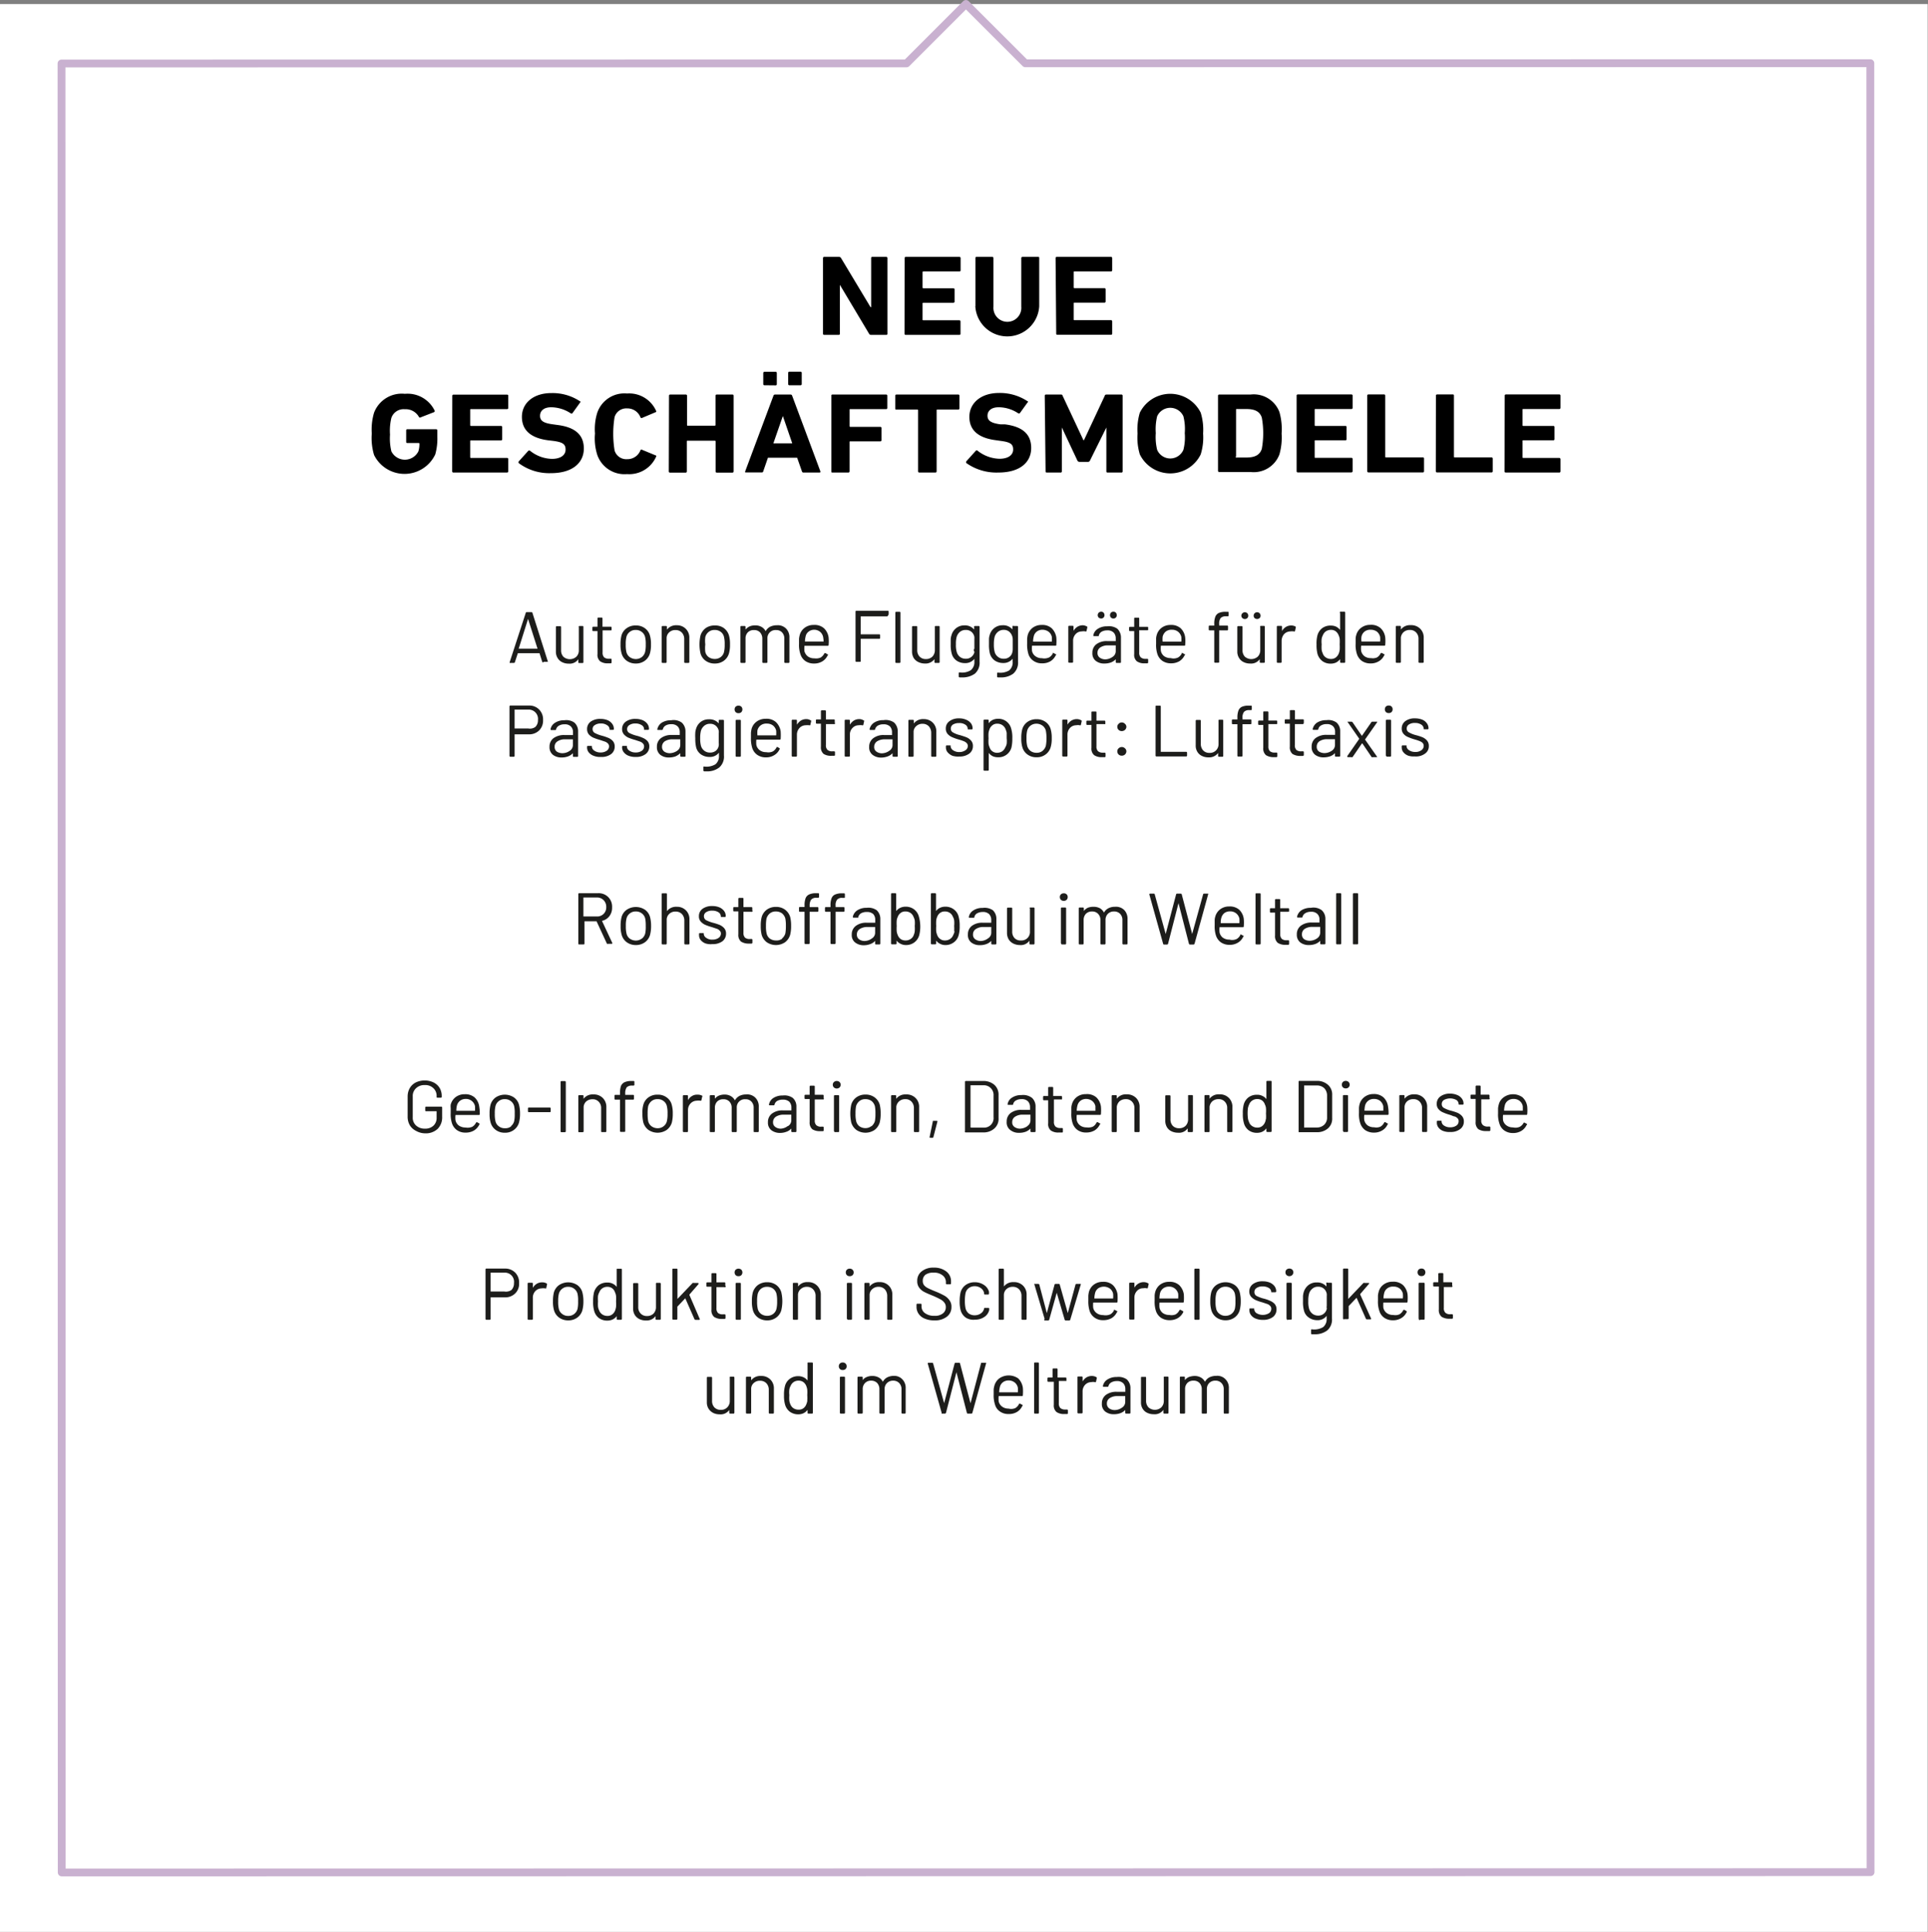 <?xml version="1.0" encoding="UTF-8"?>
<svg xmlns="http://www.w3.org/2000/svg" id="Ebene_1" data-name="Ebene 1" viewBox="0 0 184.93 185.32">
  <rect x="0" y="0" width="184.93" height="185.32" fill="#808080" stroke="none"/>
  <defs>
    <style>.cls-1{fill:#fff;}.cls-2{fill:#1d1d1b;}.cls-3{fill:none;stroke:#c9b1d0;stroke-linecap:round;stroke-linejoin:round;stroke-width:0.75px;}</style>
  </defs>
  <title>roi-branchen-aerospace-08</title>
  <rect class="cls-1" x="2.86" y="3.25" width="179.2" height="179.2"></rect>
  <path class="cls-1" d="M404.64,612.51l0,173.5-173.5,0,0-173.5,173.5,0m5.7-5.7h-5.7l-173.5,0h-5.7v5.7l0,173.5v5.7h5.7l173.5,0h5.7V786l0-173.5v-5.7Z" transform="translate(-225.44 -606.42)"></path>
  <path d="M304.38,631.17a.11.11,0,0,1,.12-.11h1.41a.22.22,0,0,1,.2.11l2.83,4.71H309v-4.71a.1.1,0,0,1,.11-.11h1.33a.11.11,0,0,1,.12.11v7.26a.1.1,0,0,1-.11.11H309a.21.21,0,0,1-.2-.11L306,633.74H306v4.69a.11.11,0,0,1-.12.11H304.5a.11.11,0,0,1-.12-.11Z" transform="translate(-225.44 -606.42)"></path>
  <path d="M312.21,631.17a.11.11,0,0,1,.12-.11h5.13a.11.11,0,0,1,.12.11v1.18a.11.11,0,0,1-.12.11H314s-.07,0-.07.06V634a.07.07,0,0,0,.07.07h2.88a.11.11,0,0,1,.12.11v1.17a.11.11,0,0,1-.12.11H314a.06.06,0,0,0-.07.07v1.55s0,.06.07.06h3.45a.11.11,0,0,1,.12.11v1.18a.1.1,0,0,1-.11.11h-5.14a.11.11,0,0,1-.12-.11Z" transform="translate(-225.44 -606.42)"></path>
  <path d="M319,635.79v-4.62a.1.1,0,0,1,.11-.11h1.5a.11.11,0,0,1,.12.11v4.66a1.34,1.34,0,1,0,2.67,0v-4.66a.11.11,0,0,1,.12-.11H325c.08,0,.12,0,.12.11v4.62a3.07,3.07,0,0,1-6.13,0Z" transform="translate(-225.44 -606.42)"></path>
  <path d="M326.69,631.17a.11.11,0,0,1,.12-.11H332a.11.11,0,0,1,.12.11v1.17a.12.12,0,0,1-.12.12H328.5c-.05,0-.07,0-.07.06V634s0,.06.07.06h2.87a.11.11,0,0,1,.12.11v1.17a.11.11,0,0,1-.12.11H328.5c-.05,0-.07,0-.07.06v1.56s0,.06.07.06H332a.11.11,0,0,1,.12.11v1.18a.11.11,0,0,1-.12.11h-5.14a.1.1,0,0,1-.11-.11Z" transform="translate(-225.44 -606.42)"></path>
  <path d="M261.1,648a5.66,5.66,0,0,1,.22-2,2.84,2.84,0,0,1,2.95-1.81,2.89,2.89,0,0,1,2.85,1.59.12.12,0,0,1-.05.17l-1.26.49a.14.14,0,0,1-.17,0,1.45,1.45,0,0,0-1.37-.77,1.24,1.24,0,0,0-1.29.83,5.24,5.24,0,0,0-.13,1.6,5.33,5.33,0,0,0,.13,1.61,1.45,1.45,0,0,0,2.59,0,2.4,2.4,0,0,0,.1-.74s0-.06-.07-.06h-1.09a.1.1,0,0,1-.11-.11V647.7a.1.1,0,0,1,.11-.11h2.76a.11.11,0,0,1,.12.11v.62a5.63,5.63,0,0,1-.2,1.68,3.26,3.26,0,0,1-5.87.06A5.66,5.66,0,0,1,261.1,648Z" transform="translate(-225.44 -606.42)"></path>
  <path d="M268.82,644.38a.11.11,0,0,1,.12-.11h5.14a.1.1,0,0,1,.11.11v1.17a.11.11,0,0,1-.12.11h-3.45c-.05,0-.08,0-.08.06v1.49s0,.06.08.06h2.87a.11.11,0,0,1,.12.11v1.17a.11.11,0,0,1-.12.11h-2.87c-.05,0-.08,0-.08.06v1.56s0,.06.08.06h3.45a.11.11,0,0,1,.12.11v1.18a.11.11,0,0,1-.12.11h-5.14a.11.11,0,0,1-.12-.11Z" transform="translate(-225.44 -606.42)"></path>
  <path d="M275.21,650.85a.14.14,0,0,1,0-.19l.9-1a.14.14,0,0,1,.18,0,3.46,3.46,0,0,0,2.09.77c.84,0,1.31-.36,1.31-.89s-.28-.72-1.24-.84l-.42-.05c-1.63-.21-2.53-.93-2.53-2.25s1.1-2.28,2.83-2.28a4.76,4.76,0,0,1,2.73.78c.07,0,.08.08,0,.16l-.72,1a.12.12,0,0,1-.16,0,3.48,3.48,0,0,0-1.87-.58c-.7,0-1.07.34-1.07.82s.33.7,1.25.82l.43.06c1.64.21,2.52.91,2.52,2.26s-1.07,2.36-3.15,2.36A4.9,4.9,0,0,1,275.21,650.85Z" transform="translate(-225.44 -606.42)"></path>
  <path d="M282.51,648a5.27,5.27,0,0,1,.22-2,2.75,2.75,0,0,1,2.85-1.84,2.83,2.83,0,0,1,2.79,1.66.09.09,0,0,1-.06.14l-1.28.54a.11.11,0,0,1-.16-.06,1.34,1.34,0,0,0-1.28-.85,1.17,1.17,0,0,0-1.2.83,10,10,0,0,0,0,3.21,1.17,1.17,0,0,0,1.2.83,1.34,1.34,0,0,0,1.28-.85.1.1,0,0,1,.16-.05l1.28.53c.07,0,.1.08.06.14a2.82,2.82,0,0,1-2.79,1.66,2.76,2.76,0,0,1-2.85-1.84A5.21,5.21,0,0,1,282.51,648Z" transform="translate(-225.44 -606.42)"></path>
  <path d="M289.61,644.38a.11.11,0,0,1,.11-.12h1.5a.11.11,0,0,1,.12.11v2.81a.06.06,0,0,0,.07.07H294a.07.07,0,0,0,.07-.07v-2.81a.11.11,0,0,1,.12-.11h1.5a.11.11,0,0,1,.12.11v7.26a.12.12,0,0,1-.12.12h-1.5a.11.11,0,0,1-.11-.12v-2.88s0-.06-.07-.06h-2.62c-.05,0-.07,0-.07.06v2.89a.11.11,0,0,1-.12.11h-1.49a.11.11,0,0,1-.12-.11Z" transform="translate(-225.44 -606.42)"></path>
  <path d="M299.63,644.37a.15.15,0,0,1,.15-.11h1.49a.15.15,0,0,1,.15.11l2.71,7.26c0,.07,0,.11-.08.11h-1.53a.14.14,0,0,1-.16-.11l-.46-1.31h-2.8l-.45,1.3a.13.13,0,0,1-.15.11H297c-.08,0-.11,0-.08-.11Zm-.86-1a.11.11,0,0,1-.12-.11V642.2a.12.12,0,0,1,.12-.12h1.06a.11.11,0,0,1,.12.11v1.08a.11.11,0,0,1-.12.11Zm2.66,5.57-.9-2.62h0l-.91,2.62Zm-.27-5.57a.11.11,0,0,1-.12-.11v-1.08a.11.11,0,0,1,.12-.11h1.06a.11.11,0,0,1,.12.11v1.08a.11.11,0,0,1-.12.11Z" transform="translate(-225.44 -606.42)"></path>
  <path d="M305.18,644.37a.1.1,0,0,1,.11-.11h5.14a.11.11,0,0,1,.12.11v1.18a.11.11,0,0,1-.12.11H307c-.05,0-.07,0-.07.06v1.58s0,.06.07.06h2.87a.11.11,0,0,1,.12.11v1.17a.11.11,0,0,1-.12.11H307c-.05,0-.07,0-.07.07v2.81a.11.11,0,0,1-.12.11H305.3c-.08,0-.12,0-.12-.11Z" transform="translate(-225.44 -606.42)"></path>
  <path d="M313.62,651.74a.11.11,0,0,1-.12-.11v-5.86s0-.07-.07-.07h-2c-.08,0-.12,0-.12-.11v-1.22a.11.11,0,0,1,.12-.11h5.92a.11.11,0,0,1,.12.11v1.22a.11.11,0,0,1-.12.11h-2a.06.06,0,0,0-.07.07v5.86a.11.11,0,0,1-.12.11Z" transform="translate(-225.44 -606.42)"></path>
  <path d="M318.14,650.84a.14.14,0,0,1,0-.19l.9-1a.12.12,0,0,1,.17,0,3.51,3.51,0,0,0,2.1.77c.84,0,1.31-.36,1.31-.89s-.29-.71-1.24-.83l-.42-.06c-1.63-.21-2.54-.92-2.54-2.24s1.11-2.29,2.84-2.29a4.78,4.78,0,0,1,2.72.78c.07,0,.09.09,0,.16l-.72,1a.14.14,0,0,1-.17,0,3.41,3.41,0,0,0-1.86-.57c-.7,0-1.07.34-1.07.81s.33.71,1.25.83l.42,0c1.65.21,2.52.91,2.52,2.27s-1.07,2.35-3.14,2.35A5,5,0,0,1,318.14,650.84Z" transform="translate(-225.44 -606.42)"></path>
  <path d="M325.65,644.37a.11.11,0,0,1,.12-.11h1.4c.1,0,.16,0,.19.11l2,4.27h.05l2-4.27c0-.08.09-.11.19-.11H333a.11.11,0,0,1,.12.11v7.26a.1.1,0,0,1-.11.11h-1.34a.1.1,0,0,1-.11-.11v-4.21h0L330,650.57a.22.22,0,0,1-.22.15H329a.24.24,0,0,1-.23-.15l-1.48-3.15h0v4.21a.1.1,0,0,1-.11.11h-1.34a.1.1,0,0,1-.11-.11Z" transform="translate(-225.44 -606.42)"></path>
  <path d="M334.77,650a5.56,5.56,0,0,1-.22-2,5.66,5.66,0,0,1,.22-2,3.26,3.26,0,0,1,5.84,0,5.6,5.6,0,0,1,.23,2,5.51,5.51,0,0,1-.23,2,3.25,3.25,0,0,1-5.84,0Zm4.18-.44a4.88,4.88,0,0,0,.13-1.6,5,5,0,0,0-.13-1.61,1.38,1.38,0,0,0-2.52,0,5.33,5.33,0,0,0-.13,1.61,5.2,5.2,0,0,0,.13,1.6,1.37,1.37,0,0,0,2.52,0Z" transform="translate(-225.44 -606.42)"></path>
  <path d="M342.27,644.37a.11.11,0,0,1,.12-.11h3a2.63,2.63,0,0,1,2.77,1.68,6,6,0,0,1,.21,2.06,5.9,5.9,0,0,1-.21,2,2.63,2.63,0,0,1-2.77,1.69h-3a.11.11,0,0,1-.12-.11Zm1.81,5.93h.9c.8,0,1.29-.22,1.49-.83a8.43,8.43,0,0,0,0-3c-.2-.6-.69-.82-1.49-.82h-.9c-.05,0-.08,0-.08.06v4.47A.07.07,0,0,0,344.08,650.3Z" transform="translate(-225.44 -606.42)"></path>
  <path d="M349.81,644.37a.11.11,0,0,1,.12-.12h5.13a.11.11,0,0,1,.12.11v1.18a.11.11,0,0,1-.12.11h-3.45c-.05,0-.07,0-.07.07v1.48s0,.07.07.07h2.88a.1.1,0,0,1,.11.11v1.16a.1.1,0,0,1-.11.11h-2.88c-.05,0-.07,0-.07.06v1.55c0,.05,0,.07.07.07h3.45a.11.11,0,0,1,.12.11v1.17a.12.12,0,0,1-.12.12h-5.13a.11.11,0,0,1-.12-.11Z" transform="translate(-225.44 -606.42)"></path>
  <path d="M356.58,644.36a.11.11,0,0,1,.12-.11h1.49a.11.11,0,0,1,.12.11v5.87s0,.06.07.06h3.54a.1.1,0,0,1,.11.11v1.22a.11.11,0,0,1-.12.11H356.7a.12.12,0,0,1-.12-.12Z" transform="translate(-225.44 -606.42)"></path>
  <path d="M363.17,644.36a.11.11,0,0,1,.12-.11h1.5a.1.1,0,0,1,.11.11v5.87s0,.06.07.06h3.53a.11.11,0,0,1,.12.11v1.22a.11.11,0,0,1-.12.11h-5.22a.11.11,0,0,1-.12-.11Z" transform="translate(-225.44 -606.42)"></path>
  <path d="M369.77,644.36a.11.11,0,0,1,.12-.11H375a.11.11,0,0,1,.12.11v1.18a.11.11,0,0,1-.12.11h-3.45c-.05,0-.07,0-.07.06v1.49a.06.06,0,0,0,.07.07h2.88a.1.1,0,0,1,.11.11v1.16a.1.1,0,0,1-.11.11h-2.88c-.05,0-.07,0-.07.07v1.55a.06.06,0,0,0,.07.07H375a.12.12,0,0,1,.12.12v1.17a.11.11,0,0,1-.12.11h-5.13a.11.11,0,0,1-.12-.11Z" transform="translate(-225.44 -606.42)"></path>
  <path class="cls-2" d="M277.46,669.93l-.27-.86,0,0h-2.08a0,0,0,0,0,0,0l-.28.85a.09.09,0,0,1-.09.08h-.34a.08.08,0,0,1-.07,0,.11.11,0,0,1,0-.08l1.54-4.72s0-.07.1-.07h.44a.09.09,0,0,1,.1.07L278,669.9s0,0,0,0a.05.05,0,0,1,0,0l-.06,0h-.34A.11.11,0,0,1,277.46,669.93Zm-2.24-1.29H277s0,0,0,0l-.91-2.86s0,0,0,0,0,0,0,0l-.9,2.86S275.19,668.64,275.22,668.64Z" transform="translate(-225.44 -606.42)"></path>
  <path class="cls-2" d="M281,666.46h.31a.08.08,0,0,1,.09.09v3.36c0,.06,0,.1-.09.1H281c-.06,0-.09,0-.09-.1v-.26s0,0,0,0h0a1,1,0,0,1-.92.42,1.36,1.36,0,0,1-.61-.13,1,1,0,0,1-.45-.4,1.13,1.13,0,0,1-.17-.62v-2.35a.08.08,0,0,1,.09-.09h.32a.08.08,0,0,1,.09.09v2.2a.89.89,0,0,0,.22.64.94.94,0,0,0,1.24,0,.85.85,0,0,0,.24-.63v-2.2A.08.08,0,0,1,281,666.46Z" transform="translate(-225.44 -606.42)"></path>
  <path class="cls-2" d="M284,666.88h-.76a0,0,0,0,0,0,0V669a.62.62,0,0,0,.15.47.69.69,0,0,0,.47.13H284c.06,0,.1,0,.1.09v.25c0,.06,0,.09-.1.1h-.23a1.23,1.23,0,0,1-.76-.19.8.8,0,0,1-.26-.7v-2.2s0,0,0,0h-.4a.08.08,0,0,1-.09-.09v-.24a.08.08,0,0,1,.09-.09h.4s0,0,0,0v-.79a.08.08,0,0,1,.09-.09h.3a.08.08,0,0,1,.09.09v.79a0,0,0,0,0,0,0H284c.07,0,.1,0,.1.09v.24C284.12,666.85,284.09,666.88,284,666.88Z" transform="translate(-225.44 -606.42)"></path>
  <path class="cls-2" d="M285.56,669.8a1.31,1.31,0,0,1-.5-.71,2.89,2.89,0,0,1-.1-.86,3.33,3.33,0,0,1,.09-.86,1.28,1.28,0,0,1,.5-.7,1.41,1.41,0,0,1,.88-.26,1.39,1.39,0,0,1,.86.26,1.27,1.27,0,0,1,.49.7,2.94,2.94,0,0,1,.1.86,2.89,2.89,0,0,1-.1.86,1.31,1.31,0,0,1-.5.71,1.43,1.43,0,0,1-.85.26A1.47,1.47,0,0,1,285.56,669.8Zm1.44-.36a.91.91,0,0,0,.32-.5,3,3,0,0,0,.06-.71,2.78,2.78,0,0,0-.06-.7.86.86,0,0,0-.32-.5.91.91,0,0,0-.59-.19.87.87,0,0,0-.57.19.86.86,0,0,0-.32.5,2.78,2.78,0,0,0-.06.7,2.87,2.87,0,0,0,.06.71.86.86,0,0,0,.32.5,1,1,0,0,0,.59.19A.93.93,0,0,0,287,669.44Z" transform="translate(-225.44 -606.42)"></path>
  <path class="cls-2" d="M291.23,666.74a1.18,1.18,0,0,1,.33.88v2.29a.08.08,0,0,1-.09.09h-.31a.08.08,0,0,1-.09-.09v-2.19a.89.89,0,0,0-.23-.63.81.81,0,0,0-.6-.24.83.83,0,0,0-.59.2.76.76,0,0,0-.27.53v2.33a.08.08,0,0,1-.09.09H289a.08.08,0,0,1-.09-.09v-3.36a.08.08,0,0,1,.09-.09h.32a.08.08,0,0,1,.09.09v.26s0,0,0,0,0,0,0,0a1.1,1.1,0,0,1,.94-.42A1.18,1.18,0,0,1,291.23,666.74Z" transform="translate(-225.44 -606.42)"></path>
  <path class="cls-2" d="M293.13,669.8a1.31,1.31,0,0,1-.5-.71,3.94,3.94,0,0,1,0-1.72,1.4,1.4,0,0,1,.5-.71,1.47,1.47,0,0,1,.88-.25,1.39,1.39,0,0,1,.86.25,1.34,1.34,0,0,1,.49.7,3,3,0,0,1,.1.86,3,3,0,0,1-.1.87,1.31,1.31,0,0,1-.5.71,1.43,1.43,0,0,1-.85.26A1.47,1.47,0,0,1,293.13,669.8Zm1.44-.36a.86.86,0,0,0,.32-.5,3,3,0,0,0,.06-.71,2.78,2.78,0,0,0-.06-.7.84.84,0,0,0-.32-.51.94.94,0,0,0-.59-.18.87.87,0,0,0-.57.19.91.91,0,0,0-.32.5,2.91,2.91,0,0,0,0,.7,3,3,0,0,0,0,.71.86.86,0,0,0,.32.5,1,1,0,0,0,.59.18A.92.92,0,0,0,294.57,669.44Z" transform="translate(-225.44 -606.42)"></path>
  <path class="cls-2" d="M300.86,666.73a1.18,1.18,0,0,1,.3.86v2.32a.08.08,0,0,1-.09.09h-.31a.08.08,0,0,1-.09-.09v-2.22a.84.84,0,0,0-.22-.62.75.75,0,0,0-.57-.22.77.77,0,0,0-.83.82v2.24a.08.08,0,0,1-.09.09h-.31a.08.08,0,0,1-.09-.09v-2.22a.88.88,0,0,0-.22-.62.76.76,0,0,0-.58-.22.78.78,0,0,0-.59.22.81.81,0,0,0-.22.6v2.24a.08.08,0,0,1-.09.09h-.31a.08.08,0,0,1-.09-.09v-3.36a.08.08,0,0,1,.09-.09h.31a.08.08,0,0,1,.09.09v.25a0,0,0,0,0,0,0h0a1.14,1.14,0,0,1,.39-.3,1.32,1.32,0,0,1,.53-.1,1.21,1.21,0,0,1,.62.15,1,1,0,0,1,.39.41s0,0,0,0a1,1,0,0,1,.43-.43,1.47,1.47,0,0,1,.64-.14A1.11,1.11,0,0,1,300.86,666.73Z" transform="translate(-225.44 -606.42)"></path>
  <path class="cls-2" d="M304.15,669.49a1,1,0,0,0,.35-.38.06.06,0,0,1,.05-.05h.07l.2.12c.05,0,.07.07,0,.11a1.29,1.29,0,0,1-.5.56,1.49,1.49,0,0,1-.8.21,1.44,1.44,0,0,1-.82-.23,1.27,1.27,0,0,1-.48-.65,2.71,2.71,0,0,1-.14-1c0-.2,0-.36,0-.48a1.86,1.86,0,0,1,.06-.34,1.27,1.27,0,0,1,.47-.72,1.41,1.41,0,0,1,.87-.28,1.37,1.37,0,0,1,1,.32,1.51,1.51,0,0,1,.44.89,4,4,0,0,1,0,.7.08.08,0,0,1-.09.09h-2.23s0,0,0,0a2.93,2.93,0,0,0,0,.52.94.94,0,0,0,.33.5,1,1,0,0,0,.62.18A1.1,1.1,0,0,0,304.15,669.49ZM303,667a.75.75,0,0,0-.29.48,2,2,0,0,0-.06.47s0,0,0,0h1.79a0,0,0,0,0,0,0,3.17,3.17,0,0,0-.05-.45.88.88,0,0,0-.31-.5.92.92,0,0,0-.59-.18A.88.88,0,0,0,303,667Z" transform="translate(-225.44 -606.42)"></path>
  <path class="cls-2" d="M310.51,665.54H308a0,0,0,0,0,0,0v1.72a0,0,0,0,0,0,0h1.77a.08.08,0,0,1,.09.09v.25a.08.08,0,0,1-.09.09H308s0,0,0,0v2.12c0,.06,0,.09-.1.09h-.31a.08.08,0,0,1-.09-.09v-4.72a.08.08,0,0,1,.09-.09h3a.08.08,0,0,1,.09.09v.25C310.6,665.5,310.57,665.54,310.51,665.54Z" transform="translate(-225.44 -606.42)"></path>
  <path class="cls-2" d="M311.32,669.91v-4.72a.08.08,0,0,1,.09-.09h.31a.08.08,0,0,1,.09.09v4.72a.08.08,0,0,1-.09.09h-.31A.08.08,0,0,1,311.32,669.91Z" transform="translate(-225.44 -606.42)"></path>
  <path class="cls-2" d="M315.16,666.46h.32a.08.08,0,0,1,.09.09v3.36a.08.08,0,0,1-.09.09h-.32a.08.08,0,0,1-.09-.09v-.27s0,0,0,0,0,0,0,0a1.06,1.06,0,0,1-.92.42,1.44,1.44,0,0,1-.62-.14,1.07,1.07,0,0,1-.45-.39,1.25,1.25,0,0,1-.16-.63v-2.34a.08.08,0,0,1,.09-.09h.31c.07,0,.1,0,.1.09v2.2a.88.88,0,0,0,.22.63.79.79,0,0,0,.61.24.85.85,0,0,0,.63-.24.89.89,0,0,0,.23-.63v-2.2A.08.08,0,0,1,315.16,666.46Z" transform="translate(-225.44 -606.42)"></path>
  <path class="cls-2" d="M319,666.46h.31a.08.08,0,0,1,.09.09v3.33a1.39,1.39,0,0,1-.45,1.15,2,2,0,0,1-1.24.36h-.22a.09.09,0,0,1-.09-.1V671q0-.1.09-.09a1.59,1.59,0,0,0,1.07-.21,1,1,0,0,0,.34-.84v-.25l0,0s0,0,0,0a1.08,1.08,0,0,1-.9.41,1.38,1.38,0,0,1-.81-.24,1.19,1.19,0,0,1-.47-.7,3,3,0,0,1-.09-.85c0-.21,0-.38,0-.52a1.42,1.42,0,0,1,.08-.38,1.26,1.26,0,0,1,1.24-.93,1.16,1.16,0,0,1,.93.4s0,0,0,0,0,0,0,0v-.24C318.85,666.49,318.89,666.46,319,666.46Zm-.1,2.21c0-.1,0-.25,0-.45s0-.4,0-.48a1.57,1.57,0,0,0,0-.23.83.83,0,0,0-.27-.48.81.81,0,0,0-.56-.19.85.85,0,0,0-.55.18,1,1,0,0,0-.32.49,2.46,2.46,0,0,0-.07.7,2.31,2.31,0,0,0,.07.71.93.93,0,0,0,.3.49.87.87,0,0,0,.57.19.79.79,0,0,0,.56-.19.81.81,0,0,0,.28-.48C318.83,668.86,318.84,668.77,318.85,668.67Z" transform="translate(-225.44 -606.42)"></path>
  <path class="cls-2" d="M322.68,666.46H323a.08.08,0,0,1,.09.09v3.33a1.4,1.4,0,0,1-.46,1.15,1.92,1.92,0,0,1-1.23.36h-.23a.08.08,0,0,1-.09-.09l0-.28q0-.1.09-.09a1.67,1.67,0,0,0,1.07-.21,1,1,0,0,0,.33-.84v-.28s0,0,0,0a1.11,1.11,0,0,1-.91.41,1.43,1.43,0,0,1-.81-.24,1.24,1.24,0,0,1-.47-.7,3.51,3.51,0,0,1-.08-.85c0-.21,0-.38,0-.52a1.43,1.43,0,0,1,.07-.38,1.26,1.26,0,0,1,1.24-.93,1.14,1.14,0,0,1,.94.4s0,0,0,0v-.26A.08.08,0,0,1,322.68,666.46Zm-.1,2.21c0-.1,0-.25,0-.45s0-.4,0-.48a1,1,0,0,0-.31-.71.81.81,0,0,0-.55-.2.88.88,0,0,0-.56.19,1,1,0,0,0-.32.49,2.89,2.89,0,0,0-.07.7,2.69,2.69,0,0,0,.07.71.88.88,0,0,0,.31.49.84.84,0,0,0,.57.19.81.81,0,0,0,.56-.19.75.75,0,0,0,.27-.48A1,1,0,0,0,322.58,668.67Z" transform="translate(-225.44 -606.42)"></path>
  <path class="cls-2" d="M326.06,669.48a.94.94,0,0,0,.36-.38.07.07,0,0,1,0-.05.08.08,0,0,1,.07,0l.21.11c.05,0,.07.07,0,.12a1.35,1.35,0,0,1-.5.56,1.49,1.49,0,0,1-.8.2,1.35,1.35,0,0,1-.82-.23,1.22,1.22,0,0,1-.49-.64,3.06,3.06,0,0,1-.13-1c0-.2,0-.36,0-.48a3.26,3.26,0,0,1,.05-.33,1.35,1.35,0,0,1,.48-.73,1.41,1.41,0,0,1,.87-.27,1.34,1.34,0,0,1,.95.31,1.55,1.55,0,0,1,.45.89,4.08,4.08,0,0,1,0,.7c0,.07,0,.09-.09.09h-2.24a0,0,0,0,0,0,0,2.16,2.16,0,0,0,0,.51.83.83,0,0,0,.33.5,1,1,0,0,0,.62.19A1.14,1.14,0,0,0,326.06,669.48ZM324.88,667a.8.8,0,0,0-.29.48,2.09,2.09,0,0,0-.06.48,0,0,0,0,0,0,0h1.8a0,0,0,0,0,0,0,3.18,3.18,0,0,0,0-.45.84.84,0,0,0-.31-.5,1,1,0,0,0-.59-.19A.88.88,0,0,0,324.88,667Z" transform="translate(-225.44 -606.42)"></path>
  <path class="cls-2" d="M329.68,666.5c.05,0,.06.06.05.12l-.07.3c0,.06-.05.08-.11.06a.88.88,0,0,0-.34,0,.8.8,0,0,0-.6.26.92.92,0,0,0-.24.65v2a.08.08,0,0,1-.09.09H328a.08.08,0,0,1-.09-.09v-3.36a.08.08,0,0,1,.09-.09h.32a.08.08,0,0,1,.09.09v.39s0,0,0,0l0,0a1.18,1.18,0,0,1,.38-.39,1,1,0,0,1,.52-.14A.86.86,0,0,1,329.68,666.5Z" transform="translate(-225.44 -606.42)"></path>
  <path class="cls-2" d="M332.61,666.72a1.17,1.17,0,0,1,.35.86v2.33c0,.06,0,.09-.1.09h-.31a.08.08,0,0,1-.09-.09v-.26s0,0,0,0,0,0,0,0a1.25,1.25,0,0,1-.47.31,1.79,1.79,0,0,1-.62.1,1.29,1.29,0,0,1-.82-.25.9.9,0,0,1-.33-.77,1,1,0,0,1,.38-.83,1.64,1.64,0,0,1,1.05-.3h.81a0,0,0,0,0,0,0v-.26a.8.8,0,0,0-.2-.56.82.82,0,0,0-.62-.21,1.08,1.08,0,0,0-.54.13.58.58,0,0,0-.26.35c0,.06,0,.08-.11.07l-.34,0c-.06,0-.09,0-.08-.08a.93.93,0,0,1,.43-.62,1.59,1.59,0,0,1,.9-.24A1.4,1.4,0,0,1,332.61,666.72Zm-.45,2.7a.64.64,0,0,0,.3-.56v-.54s0,0,0,0h-.73a1.27,1.27,0,0,0-.74.19.6.6,0,0,0-.28.52.54.54,0,0,0,.22.47.94.94,0,0,0,.55.16A1.27,1.27,0,0,0,332.16,669.42Zm-1.34-3.77a.34.34,0,0,1,0-.46.33.33,0,0,1,.24-.1.3.3,0,0,1,.23.09.36.36,0,0,1,.09.24.32.32,0,0,1-.09.23.3.3,0,0,1-.23.09A.36.36,0,0,1,330.82,665.65Zm1.18,0a.32.32,0,0,1-.09-.23.36.36,0,0,1,.09-.24.32.32,0,0,1,.24-.09.32.32,0,0,1,.23.09.36.36,0,0,1,.09.24.31.31,0,0,1-.32.32A.32.32,0,0,1,332,665.65Z" transform="translate(-225.44 -606.42)"></path>
  <path class="cls-2" d="M335.47,666.87h-.76a0,0,0,0,0,0,0V669a.62.62,0,0,0,.15.47.69.69,0,0,0,.47.14h.15a.08.08,0,0,1,.09.09v.24a.09.09,0,0,1-.09.1h-.23a1.23,1.23,0,0,1-.76-.19.8.8,0,0,1-.26-.7v-2.2s0,0,0,0h-.4a.08.08,0,0,1-.09-.09v-.23a.08.08,0,0,1,.09-.09h.4a0,0,0,0,0,0,0v-.78c0-.06,0-.1.09-.1h.3c.06,0,.09,0,.09.1v.78s0,0,0,0h.76c.07,0,.1,0,.1.08v.24C335.57,666.84,335.54,666.87,335.47,666.87Z" transform="translate(-225.44 -606.42)"></path>
  <path class="cls-2" d="M338.44,669.48a.92.92,0,0,0,.35-.38l0-.05a.06.06,0,0,1,.07,0l.2.11c.06,0,.07.07,0,.12a1.35,1.35,0,0,1-.5.56,1.56,1.56,0,0,1-.8.2,1.44,1.44,0,0,1-.82-.23,1.3,1.3,0,0,1-.48-.64,2.84,2.84,0,0,1-.13-1c0-.2,0-.36,0-.48a1.14,1.14,0,0,1,.05-.33,1.31,1.31,0,0,1,.48-.73,1.41,1.41,0,0,1,.87-.27,1.36,1.36,0,0,1,.95.31,1.48,1.48,0,0,1,.44.89,3.79,3.79,0,0,1,0,.7c0,.06,0,.09-.1.09h-2.23s0,0,0,0a2.16,2.16,0,0,0,0,.51.86.86,0,0,0,.32.5,1.07,1.07,0,0,0,.63.18A1,1,0,0,0,338.44,669.48ZM337.25,667a.91.91,0,0,0-.29.48,2.16,2.16,0,0,0,0,.48,0,0,0,0,0,0,0h1.79s0,0,0,0a3.18,3.18,0,0,0,0-.45.9.9,0,0,0-.31-.5.91.91,0,0,0-.59-.19A.89.89,0,0,0,337.25,667Z" transform="translate(-225.44 -606.42)"></path>
  <path class="cls-2" d="M342.52,665.7a.92.92,0,0,0-.14.59v.13a0,0,0,0,0,0,0h.76a.08.08,0,0,1,.09.09v.28a.08.08,0,0,1-.09.09h-.76a0,0,0,0,0,0,0v3c0,.06,0,.1-.09.1H342c-.06,0-.09,0-.09-.1v-3s0,0,0,0h-.44a.08.08,0,0,1-.09-.09v-.28a.08.08,0,0,1,.09-.09h.44s0,0,0,0v-.16a1.77,1.77,0,0,1,.1-.68.65.65,0,0,1,.34-.37,1.53,1.53,0,0,1,.67-.11h.18c.06,0,.09,0,.09.09v.25a.08.08,0,0,1-.09.09H343A.65.65,0,0,0,342.52,665.7Z" transform="translate(-225.44 -606.42)"></path>
  <path class="cls-2" d="M346.36,666.45h.31a.08.08,0,0,1,.09.09v3.36a.08.08,0,0,1-.09.09h-.31a.08.08,0,0,1-.09-.09v-.26s0,0,0,0h0a1,1,0,0,1-.92.42,1.36,1.36,0,0,1-.61-.13,1,1,0,0,1-.45-.4,1.13,1.13,0,0,1-.17-.62v-2.35a.08.08,0,0,1,.09-.09h.32a.08.08,0,0,1,.09.09v2.2a.89.89,0,0,0,.22.64.94.94,0,0,0,1.24,0,.85.85,0,0,0,.24-.63v-2.2A.08.08,0,0,1,346.36,666.45Zm-1.75-.75a.28.28,0,0,1-.1-.23.29.29,0,0,1,.1-.23.33.33,0,0,1,.24-.1.33.33,0,0,1,.23.1.32.32,0,0,1,.09.23.3.3,0,0,1-.09.23.32.32,0,0,1-.23.09A.32.32,0,0,1,344.61,665.7Zm1.17,0a.3.3,0,0,1-.09-.23.32.32,0,0,1,.09-.23.34.34,0,0,1,.48,0,.32.32,0,0,1,.09.23.3.3,0,0,1-.09.23.37.37,0,0,1-.48,0Z" transform="translate(-225.44 -606.42)"></path>
  <path class="cls-2" d="M349.68,666.5a.09.09,0,0,1,.05.11l-.07.31c0,.06-.05.08-.11.06a1.16,1.16,0,0,0-.35,0,.84.84,0,0,0-.6.27,1,1,0,0,0-.23.65v2a.08.08,0,0,1-.09.09H348a.08.08,0,0,1-.09-.09v-3.36a.08.08,0,0,1,.09-.09h.32a.08.08,0,0,1,.09.09v.4a0,0,0,0,0,0,0l0,0a1.07,1.07,0,0,1,.37-.39,1,1,0,0,1,.52-.14A.87.87,0,0,1,349.68,666.5Z" transform="translate(-225.44 -606.42)"></path>
  <path class="cls-2" d="M354.07,665.09h.31a.08.08,0,0,1,.09.09v4.72a.08.08,0,0,1-.09.09h-.31a.08.08,0,0,1-.09-.09v-.26s0,0,0,0h0a1.16,1.16,0,0,1-.38.32,1.19,1.19,0,0,1-.51.11,1.29,1.29,0,0,1-.82-.25,1.34,1.34,0,0,1-.46-.69,3.37,3.37,0,0,1-.09-.89,3.15,3.15,0,0,1,.08-.86,1.3,1.3,0,0,1,.46-.71,1.32,1.32,0,0,1,.83-.25,1.18,1.18,0,0,1,.5.1,1.1,1.1,0,0,1,.39.32h0s0,0,0,0v-1.62A.08.08,0,0,1,354.07,665.09Zm-.13,3.66a3.87,3.87,0,0,0,0-.53,4,4,0,0,0,0-.53,1.22,1.22,0,0,0-.1-.34.88.88,0,0,0-.28-.38.75.75,0,0,0-.45-.14.88.88,0,0,0-.49.14.82.82,0,0,0-.29.37,1.2,1.2,0,0,0-.12.35,2.47,2.47,0,0,0,0,.53,3.54,3.54,0,0,0,0,.52,1.15,1.15,0,0,0,.1.33.74.74,0,0,0,.29.4.85.85,0,0,0,.51.15.73.73,0,0,0,.47-.15.93.93,0,0,0,.28-.39A1.59,1.59,0,0,0,353.94,668.75Z" transform="translate(-225.44 -606.42)"></path>
  <path class="cls-2" d="M357.51,669.48a.92.92,0,0,0,.35-.38.08.08,0,0,1,.05-.05H358l.2.12c.06,0,.07.07,0,.12a1.27,1.27,0,0,1-.5.55,1.47,1.47,0,0,1-.8.21,1.44,1.44,0,0,1-.82-.23,1.33,1.33,0,0,1-.48-.65,2.74,2.74,0,0,1-.13-1c0-.2,0-.36,0-.48a1.14,1.14,0,0,1,.05-.33,1.28,1.28,0,0,1,.48-.73,1.41,1.41,0,0,1,.87-.28,1.36,1.36,0,0,1,1,.32,1.48,1.48,0,0,1,.44.89,4,4,0,0,1,0,.7.08.08,0,0,1-.09.09H356s0,0,0,0a2.16,2.16,0,0,0,0,.51.89.89,0,0,0,.32.5,1,1,0,0,0,.63.18A1,1,0,0,0,357.51,669.48ZM356.32,667a.85.85,0,0,0-.29.48,1.65,1.65,0,0,0,0,.47s0,0,0,0h1.79s0,0,0,0a3.16,3.16,0,0,0,0-.44.92.92,0,0,0-.31-.51,1,1,0,0,0-.59-.18A.89.89,0,0,0,356.32,667Z" transform="translate(-225.44 -606.42)"></path>
  <path class="cls-2" d="M361.67,666.73a1.18,1.18,0,0,1,.33.88v2.29a.08.08,0,0,1-.09.09h-.32a.08.08,0,0,1-.09-.09v-2.19a.85.85,0,0,0-.23-.63.78.78,0,0,0-.6-.24.86.86,0,0,0-.59.2.82.82,0,0,0-.27.53v2.33a.08.08,0,0,1-.09.09h-.31a.08.08,0,0,1-.09-.09v-3.36a.08.08,0,0,1,.09-.09h.31a.08.08,0,0,1,.09.09v.26s0,0,0,0,0,0,0,0a1.08,1.08,0,0,1,.93-.42A1.21,1.21,0,0,1,361.67,666.73Z" transform="translate(-225.44 -606.42)"></path>
  <path class="cls-2" d="M277.16,674.48a1.34,1.34,0,0,1,.37,1,1.32,1.32,0,0,1-.38,1,1.36,1.36,0,0,1-1,.37H274.8s0,0,0,0v2.06a.08.08,0,0,1-.09.09h-.31a.08.08,0,0,1-.09-.09v-4.73a.08.08,0,0,1,.09-.09h1.81A1.3,1.3,0,0,1,277.16,674.48Zm-.38,1.67a.87.87,0,0,0,.26-.67.89.89,0,0,0-.93-1H274.8s0,0,0,0v1.81s0,0,0,0h1.31A.9.9,0,0,0,276.78,676.15Z" transform="translate(-225.44 -606.42)"></path>
  <path class="cls-2" d="M280.54,675.73a1.11,1.11,0,0,1,.35.85v2.33c0,.06,0,.1-.09.1h-.32c-.06,0-.09,0-.09-.1v-.25a0,0,0,0,0,0,0s0,0,0,0a1.21,1.21,0,0,1-.47.31,1.75,1.75,0,0,1-.62.1,1.31,1.31,0,0,1-.82-.25.92.92,0,0,1-.33-.77,1,1,0,0,1,.38-.83,1.69,1.69,0,0,1,1.06-.3h.81s0,0,0,0v-.26a.74.74,0,0,0-.2-.56.79.79,0,0,0-.61-.21,1,1,0,0,0-.54.13.56.56,0,0,0-.27.35.08.08,0,0,1-.1.07l-.34,0c-.06,0-.09,0-.09-.08a.91.91,0,0,1,.43-.62,1.59,1.59,0,0,1,.9-.24A1.34,1.34,0,0,1,280.54,675.73Zm-.45,2.7a.64.64,0,0,0,.3-.56v-.54a0,0,0,0,0,0,0h-.73a1.25,1.25,0,0,0-.74.19.58.58,0,0,0-.28.52.55.55,0,0,0,.21.47,1,1,0,0,0,.56.15A1.21,1.21,0,0,0,280.09,678.43Z" transform="translate(-225.44 -606.42)"></path>
  <path class="cls-2" d="M282.38,678.91a1.11,1.11,0,0,1-.47-.33.74.74,0,0,1-.16-.47v-.06a.08.08,0,0,1,.09-.09h.37a.08.08,0,0,1,0,0v.06a.49.49,0,0,0,.24.4,1,1,0,0,0,.6.17,1,1,0,0,0,.58-.16.51.51,0,0,0,.23-.42.39.39,0,0,0-.11-.28.75.75,0,0,0-.28-.18l-.48-.16a5.18,5.18,0,0,1-.64-.22,1.35,1.35,0,0,1-.43-.31.8.8,0,0,1-.17-.51.87.87,0,0,1,.35-.72,1.55,1.55,0,0,1,.93-.26,1.83,1.83,0,0,1,.68.12,1.07,1.07,0,0,1,.45.35.8.8,0,0,1,.16.49c0,.07,0,.09-.09.09H284c-.06,0-.09,0-.09,0v-.05a.47.47,0,0,0-.23-.39,1,1,0,0,0-.61-.17,1,1,0,0,0-.57.15.44.44,0,0,0-.22.39.42.42,0,0,0,.21.37,3.14,3.14,0,0,0,.64.25,5.05,5.05,0,0,1,.66.22,1.19,1.19,0,0,1,.43.3.77.77,0,0,1,.18.53.88.88,0,0,1-.35.73,1.51,1.51,0,0,1-.95.27A1.67,1.67,0,0,1,282.38,678.91Z" transform="translate(-225.44 -606.42)"></path>
  <path class="cls-2" d="M285.74,678.91a1.07,1.07,0,0,1-.46-.33.75.75,0,0,1-.17-.47v-.06a.08.08,0,0,1,.09-.09h.37s0,0,0,0v.06a.49.49,0,0,0,.24.4,1,1,0,0,0,.6.17,1,1,0,0,0,.59-.16.5.5,0,0,0,.22-.42.39.39,0,0,0-.11-.28.71.71,0,0,0-.27-.18l-.48-.16a5.4,5.4,0,0,1-.65-.22,1.31,1.31,0,0,1-.42-.31.76.76,0,0,1-.18-.51.86.86,0,0,1,.36-.72,1.52,1.52,0,0,1,.92-.26,1.79,1.79,0,0,1,.68.12,1.11,1.11,0,0,1,.46.35.8.8,0,0,1,.16.49.08.08,0,0,1-.09.09h-.29c-.06,0-.09,0-.09,0v-.05a.46.46,0,0,0-.23-.4,1.08,1.08,0,0,0-.61-.16,1,1,0,0,0-.57.15.46.46,0,0,0-.22.39.42.42,0,0,0,.21.37,3.28,3.28,0,0,0,.65.25,3.47,3.47,0,0,1,.65.22,1.32,1.32,0,0,1,.44.3.77.77,0,0,1,.18.53.89.89,0,0,1-.36.73,1.5,1.5,0,0,1-.94.27A1.75,1.75,0,0,1,285.74,678.91Z" transform="translate(-225.44 -606.42)"></path>
  <path class="cls-2" d="M290.84,675.73a1.14,1.14,0,0,1,.35.85v2.33c0,.06,0,.09-.1.09h-.31a.08.08,0,0,1-.09-.09v-.25a0,0,0,0,0,0,0s0,0,0,0a1.54,1.54,0,0,1-.47.31,1.79,1.79,0,0,1-.62.1,1.29,1.29,0,0,1-.82-.25.92.92,0,0,1-.33-.77,1,1,0,0,1,.38-.83,1.64,1.64,0,0,1,1-.31h.81s0,0,0,0v-.26a.77.77,0,0,0-.2-.56.82.82,0,0,0-.62-.21,1,1,0,0,0-.54.13.58.58,0,0,0-.26.35.09.09,0,0,1-.11.07l-.34,0c-.06,0-.09,0-.08-.07a1,1,0,0,1,.43-.63,1.67,1.67,0,0,1,.9-.23A1.35,1.35,0,0,1,290.84,675.73Zm-.45,2.7a.66.66,0,0,0,.3-.56v-.54s0,0,0,0h-.73a1.35,1.35,0,0,0-.74.18.63.63,0,0,0-.28.53.55.55,0,0,0,.22.47.94.94,0,0,0,.55.15A1.34,1.34,0,0,0,290.39,678.43Z" transform="translate(-225.44 -606.42)"></path>
  <path class="cls-2" d="M294.48,675.46h.31a.08.08,0,0,1,.09.09v3.33a1.38,1.38,0,0,1-.45,1.15,1.86,1.86,0,0,1-1.23.37H293a.09.09,0,0,1-.09-.1l0-.28c0-.06,0-.09.09-.08a1.66,1.66,0,0,0,1.07-.22,1,1,0,0,0,.33-.84v-.27s0,0,0,0a1.08,1.08,0,0,1-.91.41,1.43,1.43,0,0,1-.81-.24,1.21,1.21,0,0,1-.47-.69,3.67,3.67,0,0,1-.08-.86,4,4,0,0,1,0-.52,1.35,1.35,0,0,1,.07-.37,1.28,1.28,0,0,1,.45-.68,1.24,1.24,0,0,1,.79-.25,1.16,1.16,0,0,1,.94.39s0,0,0,0l0,0v-.24A.08.08,0,0,1,294.48,675.46Zm-.1,2.21c0-.1,0-.25,0-.45s0-.39,0-.47a.8.8,0,0,0,0-.23.84.84,0,0,0-.28-.49.8.8,0,0,0-.55-.19.83.83,0,0,0-.56.19,1,1,0,0,0-.32.49,2.83,2.83,0,0,0-.07.7,2.75,2.75,0,0,0,.07.71.89.89,0,0,0,.31.48.84.84,0,0,0,.57.19.87.87,0,0,0,.56-.18.78.78,0,0,0,.27-.49A.93.93,0,0,0,294.38,677.67Z" transform="translate(-225.44 -606.42)"></path>
  <path class="cls-2" d="M296,674.72a.39.39,0,0,1,0-.52.41.41,0,0,1,.28-.1.41.41,0,0,1,.27.1.39.39,0,0,1,0,.52.36.36,0,0,1-.27.1A.37.37,0,0,1,296,674.72Zm0,4.19v-3.36a.08.08,0,0,1,.09-.09h.32a.08.08,0,0,1,.09.09v3.36a.08.08,0,0,1-.09.09h-.32A.08.08,0,0,1,296,678.91Z" transform="translate(-225.44 -606.42)"></path>
  <path class="cls-2" d="M299.57,678.49a.92.92,0,0,0,.35-.38.08.08,0,0,1,.05-.05H300l.21.12a.08.08,0,0,1,0,.11,1.25,1.25,0,0,1-.51.56,1.43,1.43,0,0,1-.79.21,1.42,1.42,0,0,1-.82-.23,1.29,1.29,0,0,1-.49-.65,3,3,0,0,1-.13-1c0-.2,0-.36,0-.48a2.88,2.88,0,0,1,.05-.33,1.28,1.28,0,0,1,.48-.73,1.41,1.41,0,0,1,.87-.28,1.35,1.35,0,0,1,1,.32,1.55,1.55,0,0,1,.45.89,5.35,5.35,0,0,1,0,.7.08.08,0,0,1-.09.09h-2.24a0,0,0,0,0,0,0,2.21,2.21,0,0,0,0,.52.86.86,0,0,0,.33.5,1,1,0,0,0,.62.18A1,1,0,0,0,299.57,678.49ZM298.39,676a.86.86,0,0,0-.3.48,3,3,0,0,0,0,.47s0,0,0,0h1.8s0,0,0,0a3.52,3.52,0,0,0,0-.45.88.88,0,0,0-.31-.5.94.94,0,0,0-.59-.18A.88.88,0,0,0,298.39,676Z" transform="translate(-225.44 -606.42)"></path>
  <path class="cls-2" d="M303.19,675.51c.05,0,.06,0,.05.11l-.07.31c0,.05-.05.07-.11.05a1.58,1.58,0,0,0-.34,0,.81.81,0,0,0-.6.27.92.92,0,0,0-.24.65v2a.08.08,0,0,1-.09.09h-.32a.08.08,0,0,1-.09-.09v-3.36a.08.08,0,0,1,.09-.09h.32a.08.08,0,0,1,.09.09v.39s0,0,0,0,0,0,0,0a1.22,1.22,0,0,1,.38-.4,1,1,0,0,1,.52-.14A.74.74,0,0,1,303.19,675.51Z" transform="translate(-225.44 -606.42)"></path>
  <path class="cls-2" d="M305.42,675.87h-.76s0,0,0,0v2a.6.6,0,0,0,.15.47.65.65,0,0,0,.47.14h.16a.08.08,0,0,1,.09.09v.25a.08.08,0,0,1-.09.09h-.24a1.31,1.31,0,0,1-.76-.18.83.83,0,0,1-.26-.7v-2.2s0,0,0,0h-.39a.08.08,0,0,1-.09-.09v-.23a.08.08,0,0,1,.09-.09h.39s0,0,0,0v-.78a.08.08,0,0,1,.09-.09h.3a.08.08,0,0,1,.09.09v.78s0,0,0,0h.76a.08.08,0,0,1,.09.09v.23A.08.08,0,0,1,305.42,675.87Z" transform="translate(-225.44 -606.42)"></path>
  <path class="cls-2" d="M308.27,675.51c.05,0,.06,0,.05.11l-.07.31c0,.05-.05.07-.11.05a1.13,1.13,0,0,0-.34,0,.81.81,0,0,0-.6.27.9.9,0,0,0-.24.65v2a.08.08,0,0,1-.09.09h-.32a.08.08,0,0,1-.09-.09v-3.36a.08.08,0,0,1,.09-.09h.32a.08.08,0,0,1,.09.09v.39s0,0,0,0,0,0,0,0a1.22,1.22,0,0,1,.38-.4,1,1,0,0,1,.52-.14A.74.74,0,0,1,308.27,675.51Z" transform="translate(-225.44 -606.42)"></path>
  <path class="cls-2" d="M311.2,675.72a1.17,1.17,0,0,1,.35.86v2.33c0,.06,0,.09-.1.09h-.31a.08.08,0,0,1-.09-.09v-.25s0,0,0,0,0,0,0,0a1.17,1.17,0,0,1-.47.31,1.8,1.8,0,0,1-.62.11,1.3,1.3,0,0,1-.82-.26.88.88,0,0,1-.33-.76,1,1,0,0,1,.38-.83,1.6,1.6,0,0,1,1.06-.31H311a0,0,0,0,0,0,0v-.26a.81.81,0,0,0-.2-.57.85.85,0,0,0-.62-.2,1,1,0,0,0-.53.12.58.58,0,0,0-.27.35.08.08,0,0,1-.1.07l-.35,0c-.06,0-.08,0-.08-.08a1,1,0,0,1,.43-.62,1.59,1.59,0,0,1,.9-.24A1.4,1.4,0,0,1,311.2,675.72Zm-.45,2.7a.63.63,0,0,0,.3-.55v-.54s0,0,0,0h-.74a1.37,1.37,0,0,0-.74.19.62.62,0,0,0-.28.53.52.52,0,0,0,.22.46.88.88,0,0,0,.55.16A1.25,1.25,0,0,0,310.75,678.42Z" transform="translate(-225.44 -606.42)"></path>
  <path class="cls-2" d="M314.92,675.74a1.18,1.18,0,0,1,.33.88v2.29a.08.08,0,0,1-.09.09h-.31a.08.08,0,0,1-.09-.09v-2.19a.93.93,0,0,0-.23-.64.81.81,0,0,0-.6-.24.84.84,0,0,0-.59.21.74.74,0,0,0-.27.53v2.33a.08.08,0,0,1-.09.09h-.32a.08.08,0,0,1-.09-.09v-3.36a.08.08,0,0,1,.09-.09H313a.08.08,0,0,1,.09.09v.26a0,0,0,0,0,0,0s0,0,0,0a1.1,1.1,0,0,1,.94-.42A1.2,1.2,0,0,1,314.92,675.74Z" transform="translate(-225.44 -606.42)"></path>
  <path class="cls-2" d="M316.8,678.91a1.22,1.22,0,0,1-.47-.34.72.72,0,0,1-.16-.47V678a.08.08,0,0,1,.09-.09h.3l.06,0s0,0,0,0v.07a.5.5,0,0,0,.24.4,1,1,0,0,0,.6.17,1,1,0,0,0,.58-.17.48.48,0,0,0,.23-.41.38.38,0,0,0-.12-.29.73.73,0,0,0-.27-.17,3.78,3.78,0,0,0-.48-.16,5,5,0,0,1-.64-.23,1.22,1.22,0,0,1-.43-.31.77.77,0,0,1-.17-.51.83.83,0,0,1,.35-.71,1.46,1.46,0,0,1,.92-.27,1.59,1.59,0,0,1,.68.13,1.09,1.09,0,0,1,.46.34.83.83,0,0,1,.16.5.08.08,0,0,1-.09.09h-.28c-.07,0-.1,0-.1-.05v0a.47.47,0,0,0-.22-.4,1,1,0,0,0-.61-.16,1.11,1.11,0,0,0-.58.14.46.46,0,0,0-.21.4.39.39,0,0,0,.21.36,2.28,2.28,0,0,0,.64.25c.27.08.49.15.66.22a1.18,1.18,0,0,1,.43.31.75.75,0,0,1,.18.52.88.88,0,0,1-.35.73,1.53,1.53,0,0,1-.95.28A1.84,1.84,0,0,1,316.8,678.91Z" transform="translate(-225.44 -606.42)"></path>
  <path class="cls-2" d="M322.54,677.23a3.71,3.71,0,0,1-.08.87,1.27,1.27,0,0,1-1.3.95,1.18,1.18,0,0,1-.5-.1,1.07,1.07,0,0,1-.38-.32h0s0,0,0,0v1.62a.08.08,0,0,1-.09.09h-.32a.08.08,0,0,1-.09-.09v-4.72a.08.08,0,0,1,.09-.09h.31a.08.08,0,0,1,.09.09v.26s0,0,0,0h0a1.07,1.07,0,0,1,.38-.32,1.18,1.18,0,0,1,.5-.11,1.25,1.25,0,0,1,1.28.94A2.94,2.94,0,0,1,322.54,677.23Zm-.54.53a2.47,2.47,0,0,0,0-.53c0-.22,0-.39,0-.52a1.59,1.59,0,0,0-.1-.33.81.81,0,0,0-.3-.4.85.85,0,0,0-.51-.15.71.71,0,0,0-.46.15.85.85,0,0,0-.28.39,1.59,1.59,0,0,0-.09.33,3.6,3.6,0,0,0,0,.53,3.7,3.7,0,0,0,0,.53,1.22,1.22,0,0,0,.1.34.73.73,0,0,0,.73.52.87.87,0,0,0,.48-.14.82.82,0,0,0,.29-.37A1,1,0,0,0,322,677.76Z" transform="translate(-225.44 -606.42)"></path>
  <path class="cls-2" d="M324,678.79a1.31,1.31,0,0,1-.5-.71,2.85,2.85,0,0,1-.1-.86,3.24,3.24,0,0,1,.09-.85,1.31,1.31,0,0,1,.5-.71,1.48,1.48,0,0,1,.88-.26,1.46,1.46,0,0,1,.86.26,1.27,1.27,0,0,1,.49.7,2.94,2.94,0,0,1,.1.86,2.85,2.85,0,0,1-.1.86,1.31,1.31,0,0,1-.5.71,1.36,1.36,0,0,1-.85.26A1.4,1.4,0,0,1,324,678.79Zm1.44-.36a.91.91,0,0,0,.32-.5,4.17,4.17,0,0,0,0-1.41.86.86,0,0,0-.32-.5,1,1,0,0,0-.59-.19.93.93,0,0,0-.57.19.91.91,0,0,0-.32.5,2.87,2.87,0,0,0-.06.71,2.78,2.78,0,0,0,.06.7.92.92,0,0,0,.32.51.94.94,0,0,0,.59.18A.87.87,0,0,0,325.45,678.43Z" transform="translate(-225.44 -606.42)"></path>
  <path class="cls-2" d="M329.14,675.5c.05,0,.06.06.05.12l-.07.3c0,.06-.05.08-.11.06a.88.88,0,0,0-.34,0,.81.81,0,0,0-.6.26.92.92,0,0,0-.24.65v2a.08.08,0,0,1-.09.09h-.32a.08.08,0,0,1-.09-.09v-3.36a.08.08,0,0,1,.09-.09h.32a.08.08,0,0,1,.09.09v.39s0,0,0,0l0,0a1.18,1.18,0,0,1,.38-.39,1,1,0,0,1,.52-.14A.86.86,0,0,1,329.14,675.5Z" transform="translate(-225.44 -606.42)"></path>
  <path class="cls-2" d="M331.37,675.87h-.76s0,0,0,0V678a.62.62,0,0,0,.15.47.69.69,0,0,0,.47.14h.16a.08.08,0,0,1,.09.09v.24c0,.06,0,.1-.09.1h-.24a1.25,1.25,0,0,1-.76-.19.82.82,0,0,1-.26-.7v-2.2a0,0,0,0,0,0,0h-.4a.08.08,0,0,1-.09-.09v-.23a.08.08,0,0,1,.09-.09h.4s0,0,0,0v-.78c0-.06,0-.1.09-.1h.3c.06,0,.09,0,.09.1v.78a0,0,0,0,0,0,0h.76a.08.08,0,0,1,.09.09v.23A.08.08,0,0,1,331.37,675.87Z" transform="translate(-225.44 -606.42)"></path>
  <path class="cls-2" d="M332.73,676.42a.4.4,0,0,1-.12-.29.37.37,0,0,1,.13-.29.39.39,0,0,1,.3-.13.41.41,0,0,1,.3.13.38.38,0,0,1,.14.29.41.41,0,0,1-.13.29.45.45,0,0,1-.31.12A.43.43,0,0,1,332.73,676.42Zm0,2.36a.41.41,0,0,1-.12-.3.37.37,0,0,1,.13-.29.43.43,0,0,1,.6,0,.38.38,0,0,1,.14.29.42.42,0,0,1-.13.3.45.45,0,0,1-.31.12A.43.43,0,0,1,332.73,678.78Z" transform="translate(-225.44 -606.42)"></path>
  <path class="cls-2" d="M336.28,678.91v-4.72c0-.06,0-.09.1-.09h.31a.08.08,0,0,1,.09.09v4.34s0,0,0,0h2.43a.08.08,0,0,1,.09.09v.26a.08.08,0,0,1-.09.09h-2.87A.08.08,0,0,1,336.28,678.91Z" transform="translate(-225.44 -606.42)"></path>
  <path class="cls-2" d="M342.37,675.45h.31a.08.08,0,0,1,.09.09v3.36c0,.06,0,.1-.09.1h-.31c-.06,0-.09,0-.09-.1v-.26s0,0,0,0h0a1.07,1.07,0,0,1-.93.42,1.39,1.39,0,0,1-.61-.13,1,1,0,0,1-.45-.4,1.12,1.12,0,0,1-.16-.62v-2.35a.08.08,0,0,1,.09-.09h.31a.08.08,0,0,1,.09.09v2.2a.9.9,0,0,0,.23.64.8.8,0,0,0,.6.23.82.82,0,0,0,.63-.24.85.85,0,0,0,.24-.63v-2.2A.08.08,0,0,1,342.37,675.45Z" transform="translate(-225.44 -606.42)"></path>
  <path class="cls-2" d="M344.76,674.7a.9.9,0,0,0-.14.59v.13a0,0,0,0,0,0,0h.75c.07,0,.1,0,.1.09v.28c0,.06,0,.09-.1.09h-.75a0,0,0,0,0,0,0v3c0,.06,0,.1-.09.1h-.31c-.06,0-.09,0-.09-.1v-3s0,0,0,0h-.44a.08.08,0,0,1-.09-.09v-.28a.08.08,0,0,1,.09-.09h.44s0,0,0,0v-.16a1.86,1.86,0,0,1,.1-.69.65.65,0,0,1,.33-.36,1.58,1.58,0,0,1,.68-.11h.18c.06,0,.09,0,.09.09v.25a.08.08,0,0,1-.09.09h-.14A.65.65,0,0,0,344.76,674.7Z" transform="translate(-225.44 -606.42)"></path>
  <path class="cls-2" d="M347.86,675.87h-.76a0,0,0,0,0,0,0V678a.62.62,0,0,0,.15.47.68.68,0,0,0,.47.13h.15a.08.08,0,0,1,.09.09v.25a.09.09,0,0,1-.09.1h-.24a1.35,1.35,0,0,1-.76-.19.83.83,0,0,1-.26-.7v-2.2a0,0,0,0,0,0,0h-.4a.08.08,0,0,1-.09-.09v-.24a.08.08,0,0,1,.09-.09h.4a0,0,0,0,0,0,0v-.79c0-.06,0-.09.1-.09h.3a.08.08,0,0,1,.09.09v.79a0,0,0,0,0,0,0h.76a.08.08,0,0,1,.09.09v.23C348,675.84,347.92,675.87,347.86,675.87Z" transform="translate(-225.44 -606.42)"></path>
  <path class="cls-2" d="M350.4,675.87h-.76a0,0,0,0,0,0,0v2a.63.63,0,0,0,.15.48.68.68,0,0,0,.47.13h.15a.08.08,0,0,1,.09.09v.25a.09.09,0,0,1-.09.1h-.24a1.35,1.35,0,0,1-.76-.19.83.83,0,0,1-.25-.7v-2.2a0,0,0,0,0,0,0h-.4c-.06,0-.09,0-.09-.1v-.23a.08.08,0,0,1,.09-.09h.4a0,0,0,0,0,0,0v-.79c0-.06,0-.09.1-.09h.3a.08.08,0,0,1,.09.09v.79a0,0,0,0,0,0,0h.76a.08.08,0,0,1,.09.09v.23C350.49,675.83,350.46,675.87,350.4,675.87Z" transform="translate(-225.44 -606.42)"></path>
  <path class="cls-2" d="M353.64,675.72a1.11,1.11,0,0,1,.35.85v2.33a.08.08,0,0,1-.09.09h-.31c-.07,0-.1,0-.1-.09v-.25a0,0,0,0,0,0,0s0,0,0,0a1.21,1.21,0,0,1-.47.31,2,2,0,0,1-.62.1,1.31,1.31,0,0,1-.82-.25.92.92,0,0,1-.33-.77,1,1,0,0,1,.38-.83,1.69,1.69,0,0,1,1.06-.31h.81a0,0,0,0,0,0,0v-.26a.76.76,0,0,0-.19-.56.83.83,0,0,0-.62-.21,1,1,0,0,0-.54.13.51.51,0,0,0-.26.35.09.09,0,0,1-.11.07l-.34,0c-.06,0-.09,0-.09-.07a1,1,0,0,1,.43-.63,1.67,1.67,0,0,1,.9-.23A1.34,1.34,0,0,1,353.64,675.72Zm-.45,2.7a.66.66,0,0,0,.3-.56v-.54a0,0,0,0,0,0,0h-.73a1.33,1.33,0,0,0-.74.18.61.61,0,0,0-.28.53.55.55,0,0,0,.21.47,1,1,0,0,0,.56.15A1.28,1.28,0,0,0,353.19,678.42Z" transform="translate(-225.44 -606.42)"></path>
  <path class="cls-2" d="M354.68,679a.08.08,0,0,1,0-.08l1.14-1.64a0,0,0,0,0,0,0l-1.14-1.64a.06.06,0,0,1,0,0,0,0,0,0,1,0,0l.05,0h.34a.14.14,0,0,1,.11.06l.89,1.3h0s0,0,0,0l.9-1.3a.11.11,0,0,1,.11-.06h.37a.07.07,0,0,1,.07,0,.05.05,0,0,1,0,.07l-1.15,1.64v0l1.15,1.64a.06.06,0,0,1,0,0,.06.06,0,0,1,0,.05h-.39a.17.17,0,0,1-.12,0l-.89-1.31h-.05l-.9,1.31a.14.14,0,0,1-.11,0h-.36A.06.06,0,0,1,354.68,679Z" transform="translate(-225.44 -606.42)"></path>
  <path class="cls-2" d="M358.37,674.71a.39.39,0,0,1,0-.52.37.37,0,0,1,.28-.1.36.36,0,0,1,.27.1.39.39,0,0,1,0,.52.36.36,0,0,1-.27.1A.37.37,0,0,1,358.37,674.71Zm0,4.19v-3.36a.08.08,0,0,1,.09-.09h.32a.08.08,0,0,1,.09.09v3.36a.08.08,0,0,1-.09.09h-.32A.08.08,0,0,1,358.4,678.9Z" transform="translate(-225.44 -606.42)"></path>
  <path class="cls-2" d="M360.52,678.9a1.11,1.11,0,0,1-.47-.33.74.74,0,0,1-.16-.47V678a.08.08,0,0,1,.09-.09h.3l.07,0a.08.08,0,0,1,0,0v.06a.49.49,0,0,0,.24.4,1,1,0,0,0,.6.17.93.93,0,0,0,.58-.16.51.51,0,0,0,.23-.42.44.44,0,0,0-.11-.29.88.88,0,0,0-.28-.17,4.36,4.36,0,0,0-.48-.16,5,5,0,0,1-.64-.23,1.1,1.1,0,0,1-.43-.31.76.76,0,0,1-.17-.5.87.87,0,0,1,.35-.72,1.49,1.49,0,0,1,.93-.26,1.83,1.83,0,0,1,.68.12,1,1,0,0,1,.45.35.8.8,0,0,1,.16.49.08.08,0,0,1-.09.09h-.28c-.06,0-.09,0-.09-.05v0a.49.49,0,0,0-.23-.4,1.08,1.08,0,0,0-.61-.16,1,1,0,0,0-.57.14.45.45,0,0,0-.22.4.39.39,0,0,0,.21.36,2.58,2.58,0,0,0,.64.26,5.22,5.22,0,0,1,.66.21,1.22,1.22,0,0,1,.43.31.77.77,0,0,1,.18.53.85.85,0,0,1-.35.72,1.45,1.45,0,0,1-1,.28A1.67,1.67,0,0,1,360.52,678.9Z" transform="translate(-225.44 -606.42)"></path>
  <path class="cls-2" d="M283.66,696.94l-1-2.16s0,0,0,0h-1.16s0,0,0,0v2.12c0,.06,0,.1-.09.1H281c-.06,0-.09,0-.09-.1v-4.72a.08.08,0,0,1,.09-.09h1.78a1.29,1.29,0,0,1,1,.37,1.3,1.3,0,0,1,.37,1,1.29,1.29,0,0,1-.26.83,1.19,1.19,0,0,1-.71.45s0,0,0,0l1,2.14a.08.08,0,0,1,0,0s0,.06-.08.06h-.33A.13.13,0,0,1,283.66,696.94Zm-2.26-4.37v1.75s0,0,0,0h1.29a.86.86,0,0,0,.9-.9.89.89,0,0,0-.25-.66.86.86,0,0,0-.65-.26h-1.29S281.4,692.54,281.4,692.57Z" transform="translate(-225.44 -606.42)"></path>
  <path class="cls-2" d="M285.57,696.8a1.31,1.31,0,0,1-.5-.71,2.89,2.89,0,0,1-.1-.86,3.33,3.33,0,0,1,.09-.86,1.28,1.28,0,0,1,.5-.7,1.59,1.59,0,0,1,1.74,0,1.27,1.27,0,0,1,.49.7,3.33,3.33,0,0,1,.1.86,3.27,3.27,0,0,1-.1.86,1.31,1.31,0,0,1-.5.71,1.46,1.46,0,0,1-.86.26A1.44,1.44,0,0,1,285.57,696.8Zm1.44-.36a.91.91,0,0,0,.32-.5,3.17,3.17,0,0,0,.05-.71,3.56,3.56,0,0,0-.05-.7.86.86,0,0,0-.32-.5.91.91,0,0,0-.59-.19.87.87,0,0,0-.57.19.86.86,0,0,0-.32.5,2.78,2.78,0,0,0-.06.7,2.87,2.87,0,0,0,.06.71.84.84,0,0,0,.31.5,1,1,0,0,0,.59.19A.94.94,0,0,0,287,696.44Z" transform="translate(-225.44 -606.42)"></path>
  <path class="cls-2" d="M291.24,693.74a1.18,1.18,0,0,1,.33.88v2.29a.08.08,0,0,1-.09.09h-.31a.08.08,0,0,1-.09-.09v-2.19a.89.89,0,0,0-.23-.63.81.81,0,0,0-.6-.24.83.83,0,0,0-.59.2.76.76,0,0,0-.27.53v2.33a.08.08,0,0,1-.09.09H289a.08.08,0,0,1-.09-.09V692.2c0-.07,0-.1.09-.1h.32c.06,0,.09,0,.09.1v1.61s0,0,0,0,0,0,0,0a1.1,1.1,0,0,1,.94-.42A1.2,1.2,0,0,1,291.24,693.74Z" transform="translate(-225.44 -606.42)"></path>
  <path class="cls-2" d="M293.12,696.91a1.11,1.11,0,0,1-.47-.33.74.74,0,0,1-.16-.47V696a.08.08,0,0,1,.09-.09h.3l.06,0a.05.05,0,0,1,0,0v.06a.49.49,0,0,0,.24.4.93.93,0,0,0,.6.17,1,1,0,0,0,.58-.16.51.51,0,0,0,.23-.42.36.36,0,0,0-.12-.28.64.64,0,0,0-.27-.18l-.48-.16a4.65,4.65,0,0,1-.64-.22,1.24,1.24,0,0,1-.43-.32.71.71,0,0,1-.17-.5.85.85,0,0,1,.35-.72,1.52,1.52,0,0,1,.92-.26,1.76,1.76,0,0,1,.68.12,1.11,1.11,0,0,1,.46.35.78.78,0,0,1,.16.49.08.08,0,0,1-.09.09h-.28c-.07,0-.1,0-.1-.05v0a.47.47,0,0,0-.22-.4,1.1,1.1,0,0,0-.61-.16,1,1,0,0,0-.58.15.44.44,0,0,0-.21.39.43.43,0,0,0,.2.37,3.55,3.55,0,0,0,.65.25,5.22,5.22,0,0,1,.66.21,1.31,1.31,0,0,1,.43.31.77.77,0,0,1,.18.53.9.9,0,0,1-.35.73,1.53,1.53,0,0,1-.95.27A1.67,1.67,0,0,1,293.12,696.91Z" transform="translate(-225.44 -606.42)"></path>
  <path class="cls-2" d="M297.51,693.87h-.76s0,0,0,0v2a.64.64,0,0,0,.15.48.68.68,0,0,0,.47.13h.15a.08.08,0,0,1,.09.09v.25a.09.09,0,0,1-.09.1h-.24a1.33,1.33,0,0,1-.76-.19.83.83,0,0,1-.26-.7v-2.2s0,0,0,0h-.4a.08.08,0,0,1-.09-.09v-.23a.08.08,0,0,1,.09-.09h.4a0,0,0,0,0,0,0v-.79a.08.08,0,0,1,.09-.09h.3c.07,0,.1,0,.1.09v.79a0,0,0,0,0,0,0h.76a.08.08,0,0,1,.09.09v.23A.08.08,0,0,1,297.51,693.87Z" transform="translate(-225.44 -606.42)"></path>
  <path class="cls-2" d="M299,696.8a1.36,1.36,0,0,1-.5-.71,3.41,3.41,0,0,1-.09-.87,3.24,3.24,0,0,1,.09-.85,1.35,1.35,0,0,1,.5-.71,1.47,1.47,0,0,1,.87-.26,1.44,1.44,0,0,1,.86.26,1.36,1.36,0,0,1,.5.7,3.43,3.43,0,0,1,.09.86,3.27,3.27,0,0,1-.09.86,1.35,1.35,0,0,1-.5.72,1.57,1.57,0,0,1-1.73,0Zm1.44-.36a1,1,0,0,0,.33-.5,3.92,3.92,0,0,0,.05-.71,3.68,3.68,0,0,0-.05-.71,1,1,0,0,0-.32-.5,1,1,0,0,0-.59-.18.88.88,0,0,0-.57.18,1,1,0,0,0-.33.5,3.76,3.76,0,0,0-.05.71,2.87,2.87,0,0,0,.06.71.84.84,0,0,0,.31.5,1,1,0,0,0,.59.18A.88.88,0,0,0,300.48,696.44Z" transform="translate(-225.44 -606.42)"></path>
  <path class="cls-2" d="M303.24,692.71a1,1,0,0,0-.14.58v.13s0,0,0,0h.75a.08.08,0,0,1,.09.09v.27a.08.08,0,0,1-.09.09h-.75s0,0,0,0v3a.08.08,0,0,1-.09.09h-.31a.08.08,0,0,1-.09-.09v-3a0,0,0,0,0,0,0h-.44c-.06,0-.09,0-.09-.1v-.27a.08.08,0,0,1,.09-.09h.44s0,0,0,0v-.16a2,2,0,0,1,.1-.68.67.67,0,0,1,.34-.36,1.51,1.51,0,0,1,.67-.12h.18c.06,0,.1,0,.1.09v.25a.09.09,0,0,1-.1.1h-.13A.64.64,0,0,0,303.24,692.71Z" transform="translate(-225.44 -606.42)"></path>
  <path class="cls-2" d="M305.73,692.71a.88.88,0,0,0-.14.58v.13s0,0,0,0h.76a.08.08,0,0,1,.09.09v.27a.08.08,0,0,1-.09.09h-.76s0,0,0,0v3a.08.08,0,0,1-.09.09h-.31a.08.08,0,0,1-.09-.09v-3a0,0,0,0,0,0,0h-.44a.08.08,0,0,1-.09-.09v-.27a.08.08,0,0,1,.09-.09h.44s0,0,0,0v-.16a1.81,1.81,0,0,1,.1-.68.62.62,0,0,1,.33-.36,1.56,1.56,0,0,1,.68-.12h.18a.08.08,0,0,1,.09.09v.25c0,.07,0,.1-.09.1h-.14A.61.61,0,0,0,305.73,692.71Z" transform="translate(-225.44 -606.42)"></path>
  <path class="cls-2" d="M309.53,693.72a1.13,1.13,0,0,1,.35.86v2.33a.08.08,0,0,1-.09.09h-.31c-.07,0-.1,0-.1-.09v-.25s0,0,0,0,0,0,0,0a1.11,1.11,0,0,1-.47.31,1.75,1.75,0,0,1-.62.11,1.32,1.32,0,0,1-.82-.26.88.88,0,0,1-.33-.76,1,1,0,0,1,.38-.83,1.63,1.63,0,0,1,1.06-.31h.81a0,0,0,0,0,0,0v-.26a.8.8,0,0,0-.19-.57.87.87,0,0,0-.62-.2,1.08,1.08,0,0,0-.54.12.58.58,0,0,0-.27.35c0,.06,0,.08-.1.07l-.34,0c-.06,0-.09,0-.09-.08a1,1,0,0,1,.43-.62,1.59,1.59,0,0,1,.9-.24A1.38,1.38,0,0,1,309.53,693.72Zm-.45,2.7a.63.63,0,0,0,.3-.55v-.54s0,0,0,0h-.73a1.33,1.33,0,0,0-.74.19.6.6,0,0,0-.28.53.54.54,0,0,0,.21.46.91.91,0,0,0,.56.16A1.21,1.21,0,0,0,309.08,696.42Z" transform="translate(-225.44 -606.42)"></path>
  <path class="cls-2" d="M313.71,695.23a3.35,3.35,0,0,1-.1.89,1.28,1.28,0,0,1-.46.68,1.3,1.3,0,0,1-.82.26,1.1,1.1,0,0,1-.51-.12,1,1,0,0,1-.38-.31h0l0,0v.27a.08.08,0,0,1-.09.09H311a.08.08,0,0,1-.09-.09v-4.72a.08.08,0,0,1,.09-.09h.31a.08.08,0,0,1,.09.09v1.62s0,0,0,0l0,0a1.07,1.07,0,0,1,.39-.31,1.18,1.18,0,0,1,.5-.11,1.33,1.33,0,0,1,.83.26,1.28,1.28,0,0,1,.46.7A3.54,3.54,0,0,1,313.71,695.23Zm-.53.51a3.3,3.3,0,0,0,0-.51,2.58,2.58,0,0,0,0-.54,1.25,1.25,0,0,0-.12-.34.77.77,0,0,0-.29-.37.81.81,0,0,0-.49-.14.69.69,0,0,0-.45.14.82.82,0,0,0-.28.38,1.13,1.13,0,0,0-.1.34,4,4,0,0,0,0,.53,3.72,3.72,0,0,0,0,.52,1.31,1.31,0,0,0,.09.33.91.91,0,0,0,.28.4.82.82,0,0,0,.47.14.85.85,0,0,0,.51-.15.71.71,0,0,0,.29-.39A1.13,1.13,0,0,0,313.18,695.74Z" transform="translate(-225.44 -606.42)"></path>
  <path class="cls-2" d="M317.49,695.23a3,3,0,0,1-.1.89,1.22,1.22,0,0,1-.46.68,1.3,1.3,0,0,1-.82.26,1.06,1.06,0,0,1-.5-.12,1,1,0,0,1-.38-.31h0s0,0,0,0v.27c0,.06,0,.09-.1.09h-.31a.08.08,0,0,1-.09-.09v-4.72a.08.08,0,0,1,.09-.09h.31a.08.08,0,0,1,.09.09v1.62s0,0,0,0,0,0,0,0a1,1,0,0,1,.38-.31,1.18,1.18,0,0,1,.5-.11,1.33,1.33,0,0,1,.83.26,1.22,1.22,0,0,1,.46.7A3.11,3.11,0,0,1,317.49,695.23Zm-.53.51a3.3,3.3,0,0,0,0-.51,2.58,2.58,0,0,0,0-.54.92.92,0,0,0-.12-.34.77.77,0,0,0-.29-.37.8.8,0,0,0-.48-.14.72.72,0,0,0-.46.14.82.82,0,0,0-.28.38,1.13,1.13,0,0,0-.09.34,3.6,3.6,0,0,0,0,.53,3.45,3.45,0,0,0,0,.52,1.31,1.31,0,0,0,.09.33.76.76,0,0,0,.28.39.71.71,0,0,0,.46.15.85.85,0,0,0,.51-.15.78.78,0,0,0,.3-.39A1.13,1.13,0,0,0,317,695.74Z" transform="translate(-225.44 -606.42)"></path>
  <path class="cls-2" d="M320.67,693.72a1.12,1.12,0,0,1,.34.86v2.33a.08.08,0,0,1-.09.09h-.31a.08.08,0,0,1-.09-.09v-.25s0,0,0,0,0,0,0,0a1.21,1.21,0,0,1-.48.31,1.7,1.7,0,0,1-.61.1,1.29,1.29,0,0,1-.82-.25.89.89,0,0,1-.33-.77,1,1,0,0,1,.38-.83,1.64,1.64,0,0,1,1.05-.3h.81s0,0,0,0v-.25a.81.81,0,0,0-.2-.57.82.82,0,0,0-.62-.21,1.08,1.08,0,0,0-.54.13.54.54,0,0,0-.26.35c0,.06,0,.08-.11.07l-.34,0c-.06,0-.09,0-.08-.08a.92.92,0,0,1,.43-.62,1.55,1.55,0,0,1,.89-.24A1.41,1.41,0,0,1,320.67,693.72Zm-.46,2.7a.63.63,0,0,0,.31-.55v-.54s0,0,0,0h-.73a1.27,1.27,0,0,0-.74.19.59.59,0,0,0-.28.52.52.52,0,0,0,.22.47.88.88,0,0,0,.55.16A1.21,1.21,0,0,0,320.21,696.42Z" transform="translate(-225.44 -606.42)"></path>
  <path class="cls-2" d="M324.27,693.46h.31a.08.08,0,0,1,.09.09v3.36a.08.08,0,0,1-.09.09h-.31a.08.08,0,0,1-.09-.09v-.27l0,0s0,0,0,0a1,1,0,0,1-.92.42,1.44,1.44,0,0,1-.62-.14,1.1,1.1,0,0,1-.44-.39,1.19,1.19,0,0,1-.17-.63v-2.34a.08.08,0,0,1,.09-.09h.32a.08.08,0,0,1,.09.09v2.2a.88.88,0,0,0,.22.63.78.78,0,0,0,.61.23.81.81,0,0,0,.87-.86v-2.2C324.17,693.49,324.21,693.46,324.27,693.46Z" transform="translate(-225.44 -606.42)"></path>
  <path class="cls-2" d="M327.2,692.72a.35.35,0,0,1-.1-.26.33.33,0,0,1,.1-.26.37.37,0,0,1,.28-.1.36.36,0,0,1,.27.1.33.33,0,0,1,.1.26.35.35,0,0,1-.1.26.36.36,0,0,1-.27.1A.37.37,0,0,1,327.2,692.72Zm0,4.19v-3.36a.08.08,0,0,1,.09-.09h.32a.08.08,0,0,1,.09.09v3.36a.08.08,0,0,1-.09.09h-.32A.08.08,0,0,1,327.23,696.91Z" transform="translate(-225.44 -606.42)"></path>
  <path class="cls-2" d="M333.29,693.72a1.2,1.2,0,0,1,.3.86v2.33a.08.08,0,0,1-.09.09h-.31a.08.08,0,0,1-.09-.09v-2.23a.82.82,0,0,0-.22-.61.76.76,0,0,0-.57-.23.81.81,0,0,0-.6.22.82.82,0,0,0-.23.61v2.24a.08.08,0,0,1-.09.09h-.31a.08.08,0,0,1-.09-.09v-2.23a.82.82,0,0,0-.22-.61.77.77,0,0,0-.58-.23.82.82,0,0,0-.59.22.86.86,0,0,0-.22.61v2.24a.08.08,0,0,1-.09.09H329a.08.08,0,0,1-.09-.09v-3.36a.08.08,0,0,1,.09-.09h.31a.08.08,0,0,1,.09.09v.24s0,0,0,0h0a1.05,1.05,0,0,1,.39-.31,1.51,1.51,0,0,1,.53-.09,1.32,1.32,0,0,1,.62.14,1,1,0,0,1,.39.42s0,0,0,0a1,1,0,0,1,.43-.42,1.34,1.34,0,0,1,.64-.14A1.11,1.11,0,0,1,333.29,693.72Z" transform="translate(-225.44 -606.42)"></path>
  <path class="cls-2" d="M337,696.92l-1.32-4.72v0s0-.07.08-.07h.35a.08.08,0,0,1,.09.07l1.05,3.8,0,0,0,0,1-3.8a.09.09,0,0,1,.1-.07h.34a.1.1,0,0,1,.1.07l1,3.8s0,0,0,0,0,0,0,0l1.05-3.8a.08.08,0,0,1,.09-.07h.32a.1.1,0,0,1,.07,0,.08.08,0,0,1,0,.08l-1.3,4.72a.11.11,0,0,1-.1.08h-.34a.1.1,0,0,1-.1-.08l-1-3.89s0,0,0,0l0,0-1,3.89a.1.1,0,0,1-.1.08h-.32A.11.11,0,0,1,337,696.92Z" transform="translate(-225.44 -606.42)"></path>
  <path class="cls-2" d="M344.06,696.48a.92.92,0,0,0,.35-.38l0-.05a.06.06,0,0,1,.07,0l.2.11c.06,0,.07.07,0,.12a1.27,1.27,0,0,1-.5.55,1.47,1.47,0,0,1-.8.21,1.44,1.44,0,0,1-.82-.23,1.3,1.3,0,0,1-.48-.64,2.84,2.84,0,0,1-.13-1c0-.2,0-.36,0-.48a1.14,1.14,0,0,1,.05-.33,1.31,1.31,0,0,1,.48-.73,1.41,1.41,0,0,1,.87-.27,1.36,1.36,0,0,1,.95.31,1.48,1.48,0,0,1,.44.89,4,4,0,0,1,0,.7.08.08,0,0,1-.09.09h-2.23s0,0,0,0a2.16,2.16,0,0,0,0,.51.86.86,0,0,0,.32.5,1.07,1.07,0,0,0,.63.18A1,1,0,0,0,344.06,696.48ZM342.87,694a.91.91,0,0,0-.29.48,1.68,1.68,0,0,0-.05.48,0,0,0,0,0,0,0h1.79s0,0,0,0a3.16,3.16,0,0,0,0-.44.9.9,0,0,0-.31-.5.91.91,0,0,0-.59-.19A.89.89,0,0,0,342.87,694Z" transform="translate(-225.44 -606.42)"></path>
  <path class="cls-2" d="M345.87,696.9v-4.71c0-.07,0-.09.09-.09h.31c.06,0,.09,0,.09.1v4.71a.08.08,0,0,1-.09.09H346C345.9,697,345.87,697,345.87,696.9Z" transform="translate(-225.44 -606.42)"></path>
  <path class="cls-2" d="M349,693.87h-.76a0,0,0,0,0,0,0V696a.62.62,0,0,0,.15.47.68.68,0,0,0,.47.13H349a.08.08,0,0,1,.09.09v.25a.09.09,0,0,1-.09.1h-.24a1.33,1.33,0,0,1-.76-.19.83.83,0,0,1-.26-.7v-2.2a0,0,0,0,0,0,0h-.4c-.06,0-.09,0-.09-.1v-.23a.08.08,0,0,1,.09-.09h.4a0,0,0,0,0,0,0v-.79a.08.08,0,0,1,.09-.09h.3c.07,0,.1,0,.1.09v.79a0,0,0,0,0,0,0H349a.08.08,0,0,1,.09.09v.23C349.07,693.84,349,693.87,349,693.87Z" transform="translate(-225.44 -606.42)"></path>
  <path class="cls-2" d="M352.22,693.72a1.11,1.11,0,0,1,.35.85v2.33a.08.08,0,0,1-.09.09h-.32a.08.08,0,0,1-.09-.09v-.25a0,0,0,0,0,0,0s0,0,0,0a1.21,1.21,0,0,1-.47.31,1.75,1.75,0,0,1-.62.1,1.31,1.31,0,0,1-.82-.25.92.92,0,0,1-.33-.77,1,1,0,0,1,.38-.83,1.69,1.69,0,0,1,1.06-.31H352a0,0,0,0,0,0,0v-.26a.73.73,0,0,0-.2-.56.79.79,0,0,0-.61-.21,1,1,0,0,0-.54.13.56.56,0,0,0-.27.35.08.08,0,0,1-.1.07l-.34,0c-.06,0-.09,0-.09-.07a1,1,0,0,1,.43-.63,1.67,1.67,0,0,1,.9-.23A1.34,1.34,0,0,1,352.22,693.72Zm-.45,2.7a.66.66,0,0,0,.3-.56v-.54a0,0,0,0,0,0,0h-.73a1.33,1.33,0,0,0-.74.18.61.61,0,0,0-.28.53.55.55,0,0,0,.21.47,1,1,0,0,0,.55.15A1.29,1.29,0,0,0,351.77,696.42Z" transform="translate(-225.44 -606.42)"></path>
  <path class="cls-2" d="M353.6,696.9v-4.72c0-.06,0-.09.09-.09H354a.08.08,0,0,1,.09.09v4.72a.08.08,0,0,1-.09.09h-.31A.08.08,0,0,1,353.6,696.9Z" transform="translate(-225.44 -606.42)"></path>
  <path class="cls-2" d="M355.21,696.9v-4.72a.08.08,0,0,1,.09-.09h.32a.08.08,0,0,1,.09.09v4.72a.08.08,0,0,1-.09.09h-.31C355.24,697,355.21,697,355.21,696.9Z" transform="translate(-225.44 -606.42)"></path>
  <path class="cls-2" d="M265.32,714.87a1.44,1.44,0,0,1-.58-.54,1.62,1.62,0,0,1-.2-.81v-1.93a1.61,1.61,0,0,1,.2-.8,1.4,1.4,0,0,1,.58-.55,2,2,0,0,1,1.71,0,1.42,1.42,0,0,1,.58.53,1.52,1.52,0,0,1,.2.77v.07a.08.08,0,0,1-.09.09h-.31c-.06,0-.09,0-.09-.08v-.08a1,1,0,0,0-.32-.76,1.11,1.11,0,0,0-.82-.29,1.14,1.14,0,0,0-.83.3,1,1,0,0,0-.32.79v2a1,1,0,0,0,.32.79,1.21,1.21,0,0,0,.85.3,1.13,1.13,0,0,0,.81-.28,1,1,0,0,0,.31-.75V713s0,0,0,0h-1c-.06,0-.09,0-.09-.1v-.25a.08.08,0,0,1,.09-.09h1.44a.08.08,0,0,1,.09.09v.88a1.55,1.55,0,0,1-.44,1.17,1.66,1.66,0,0,1-1.19.42A1.82,1.82,0,0,1,265.32,714.87Z" transform="translate(-225.44 -606.42)"></path>
  <path class="cls-2" d="M270.74,714.49a.92.92,0,0,0,.35-.38l.05-.05a.06.06,0,0,1,.07,0l.2.11a.08.08,0,0,1,0,.12,1.37,1.37,0,0,1-.51.56,1.54,1.54,0,0,1-.79.2,1.4,1.4,0,0,1-.83-.23,1.3,1.3,0,0,1-.48-.64,2.8,2.8,0,0,1-.13-1c0-.2,0-.36,0-.48a1.63,1.63,0,0,1,0-.33,1.31,1.31,0,0,1,.48-.73,1.41,1.41,0,0,1,.87-.27,1.36,1.36,0,0,1,.95.31,1.48,1.48,0,0,1,.44.89,3.87,3.87,0,0,1,.05.7.08.08,0,0,1-.09.09h-2.24s0,0,0,0a2.16,2.16,0,0,0,0,.51.86.86,0,0,0,.32.5,1.07,1.07,0,0,0,.63.19A1.14,1.14,0,0,0,270.74,714.49ZM269.56,712a.86.86,0,0,0-.3.48,2.16,2.16,0,0,0-.05.48,0,0,0,0,0,0,0H271a0,0,0,0,0,0,0,3.18,3.18,0,0,0,0-.45.88.88,0,0,0-.9-.69A.88.88,0,0,0,269.56,712Z" transform="translate(-225.44 -606.42)"></path>
  <path class="cls-2" d="M273,714.8a1.31,1.31,0,0,1-.5-.71,2.85,2.85,0,0,1-.1-.86,3.19,3.19,0,0,1,.09-.85,1.31,1.31,0,0,1,.5-.71,1.59,1.59,0,0,1,1.74,0,1.27,1.27,0,0,1,.49.7,3.33,3.33,0,0,1,.1.86,3.21,3.21,0,0,1-.1.86,1.31,1.31,0,0,1-.5.71,1.36,1.36,0,0,1-.85.26A1.4,1.4,0,0,1,273,714.8Zm1.44-.36a.91.91,0,0,0,.32-.5,3.07,3.07,0,0,0,.05-.7,3,3,0,0,0-.05-.71.86.86,0,0,0-.32-.5.91.91,0,0,0-.59-.19.87.87,0,0,0-.57.19.86.86,0,0,0-.32.5,2.81,2.81,0,0,0-.06.71,2.78,2.78,0,0,0,.06.7.81.81,0,0,0,.32.5.89.89,0,0,0,.59.19A.87.87,0,0,0,274.48,714.44Z" transform="translate(-225.44 -606.42)"></path>
  <path class="cls-2" d="M276.08,713v-.26a.08.08,0,0,1,.09-.09h2a.08.08,0,0,1,.09.09V713a.08.08,0,0,1-.09.09h-2A.08.08,0,0,1,276.08,713Z" transform="translate(-225.44 -606.42)"></path>
  <path class="cls-2" d="M279.21,714.91V710.2a.08.08,0,0,1,.09-.09h.31a.09.09,0,0,1,.1.09v4.71a.09.09,0,0,1-.1.1h-.31C279.24,715,279.21,715,279.21,714.91Z" transform="translate(-225.44 -606.42)"></path>
  <path class="cls-2" d="M283.27,711.74a1.2,1.2,0,0,1,.33.88v2.29a.08.08,0,0,1-.09.09h-.31c-.07,0-.1,0-.1-.09v-2.19a.85.85,0,0,0-.23-.63.78.78,0,0,0-.6-.24.92.92,0,0,0-.59.2.79.79,0,0,0-.26.53v2.33a.09.09,0,0,1-.1.1H281c-.06,0-.09,0-.09-.1v-3.36a.08.08,0,0,1,.09-.09h.31c.06,0,.1,0,.1.09v.26s0,0,0,0,0,0,0,0a1.08,1.08,0,0,1,.94-.42A1.2,1.2,0,0,1,283.27,711.74Z" transform="translate(-225.44 -606.42)"></path>
  <path class="cls-2" d="M285.55,710.71a1,1,0,0,0-.14.58v.14s0,0,0,0h.75a.08.08,0,0,1,.09.09v.28a.08.08,0,0,1-.09.09h-.75s0,0,0,0v3c0,.06,0,.09-.1.09H285a.08.08,0,0,1-.09-.09v-3s0,0,0,0h-.44a.08.08,0,0,1-.09-.09v-.28a.08.08,0,0,1,.09-.09h.44s0,0,0,0v-.16a2.14,2.14,0,0,1,.09-.69.7.7,0,0,1,.34-.36,1.56,1.56,0,0,1,.68-.12h.18c.06,0,.09,0,.09.1v.25a.08.08,0,0,1-.09.09h-.14A.69.69,0,0,0,285.55,710.71Z" transform="translate(-225.44 -606.42)"></path>
  <path class="cls-2" d="M287.65,714.8a1.36,1.36,0,0,1-.5-.71,3.33,3.33,0,0,1-.09-.86,2.63,2.63,0,0,1,.09-.86,1.27,1.27,0,0,1,.49-.7,1.43,1.43,0,0,1,.88-.26,1.37,1.37,0,0,1,.86.26,1.22,1.22,0,0,1,.49.7,2.94,2.94,0,0,1,.1.86,3.33,3.33,0,0,1-.09.86,1.36,1.36,0,0,1-.5.71,1.57,1.57,0,0,1-1.73,0Zm1.44-.36a.86.86,0,0,0,.32-.5,3,3,0,0,0,.06-.71,2.78,2.78,0,0,0-.06-.7.84.84,0,0,0-.31-.5.91.91,0,0,0-.59-.19.88.88,0,0,0-.58.19,1,1,0,0,0-.32.5,3.56,3.56,0,0,0-.05.7,3.68,3.68,0,0,0,.05.71.86.86,0,0,0,.32.5,1,1,0,0,0,.59.19A.91.91,0,0,0,289.09,714.44Z" transform="translate(-225.44 -606.42)"></path>
  <path class="cls-2" d="M292.79,711.51a.08.08,0,0,1,0,.11l-.07.31c0,.06-.05.07-.11.06a1.09,1.09,0,0,0-.34,0,.84.84,0,0,0-.6.27.92.92,0,0,0-.24.65v2a.08.08,0,0,1-.09.09h-.31a.08.08,0,0,1-.09-.09v-3.36a.08.08,0,0,1,.09-.09h.31a.08.08,0,0,1,.09.09v.39s0,0,0,0l0,0a1.07,1.07,0,0,1,.37-.39.92.92,0,0,1,.52-.14A.93.93,0,0,1,292.79,711.51Z" transform="translate(-225.44 -606.42)"></path>
  <path class="cls-2" d="M297.92,711.73a1.18,1.18,0,0,1,.3.86v2.32a.08.08,0,0,1-.09.09h-.3c-.07,0-.1,0-.1-.09v-2.22a.84.84,0,0,0-.22-.62.74.74,0,0,0-.57-.22.77.77,0,0,0-.83.82v2.24a.08.08,0,0,1-.09.09h-.31a.08.08,0,0,1-.09-.09v-2.22a.84.84,0,0,0-.22-.62.76.76,0,0,0-.58-.22.8.8,0,0,0-.59.22.85.85,0,0,0-.22.6v2.24a.08.08,0,0,1-.09.09h-.31a.08.08,0,0,1-.09-.09v-3.36a.08.08,0,0,1,.09-.09h.31a.08.08,0,0,1,.09.09v.25l0,0s0,0,0,0a1,1,0,0,1,.39-.3,1.43,1.43,0,0,1,.53-.1,1.2,1.2,0,0,1,.61.15,1,1,0,0,1,.39.41s0,0,0,0a1.07,1.07,0,0,1,.44-.43,1.39,1.39,0,0,1,.63-.14A1.1,1.1,0,0,1,297.92,711.73Z" transform="translate(-225.44 -606.42)"></path>
  <path class="cls-2" d="M301.49,711.73a1.1,1.1,0,0,1,.34.85v2.33a.08.08,0,0,1-.09.09h-.31a.08.08,0,0,1-.09-.09v-.25s0,0,0,0h0a1.11,1.11,0,0,1-.47.31,1.74,1.74,0,0,1-.61.11,1.35,1.35,0,0,1-.82-.25.9.9,0,0,1-.34-.77,1,1,0,0,1,.38-.83,1.63,1.63,0,0,1,1.06-.31h.81s0,0,0,0v-.26a.81.81,0,0,0-.2-.57.87.87,0,0,0-.62-.2,1.08,1.08,0,0,0-.54.12.56.56,0,0,0-.26.35c0,.06-.05.08-.11.07l-.34,0c-.06,0-.09,0-.08-.07a.93.93,0,0,1,.42-.63,1.59,1.59,0,0,1,.9-.24A1.37,1.37,0,0,1,301.49,711.73Zm-.46,2.69a.64.64,0,0,0,.31-.55v-.54a0,0,0,0,0,0,0h-.73a1.33,1.33,0,0,0-.74.19.61.61,0,0,0-.28.53.52.52,0,0,0,.22.46.86.86,0,0,0,.55.16A1.21,1.21,0,0,0,301,714.42Z" transform="translate(-225.44 -606.42)"></path>
  <path class="cls-2" d="M304.35,711.87h-.76s0,0,0,0v2a.6.6,0,0,0,.15.47.63.63,0,0,0,.47.14h.15a.08.08,0,0,1,.09.09v.25a.08.08,0,0,1-.09.09h-.24a1.33,1.33,0,0,1-.76-.18.83.83,0,0,1-.26-.7v-2.2s0,0,0,0h-.4a.08.08,0,0,1-.09-.09v-.23a.08.08,0,0,1,.09-.09h.4s0,0,0,0v-.78a.08.08,0,0,1,.09-.09h.3c.06,0,.1,0,.1.09v.78s0,0,0,0h.76a.08.08,0,0,1,.09.09v.23A.08.08,0,0,1,304.35,711.87Z" transform="translate(-225.44 -606.42)"></path>
  <path class="cls-2" d="M305.43,710.72a.35.35,0,0,1-.11-.26.33.33,0,0,1,.11-.26.41.41,0,0,1,.54,0,.33.33,0,0,1,.1.26.34.34,0,0,1-.1.26.41.41,0,0,1-.54,0Zm0,4.19v-3.36a.08.08,0,0,1,.09-.09h.32a.08.08,0,0,1,.09.09v3.36a.08.08,0,0,1-.09.09h-.32A.08.08,0,0,1,305.45,714.91Z" transform="translate(-225.44 -606.42)"></path>
  <path class="cls-2" d="M307.59,714.8a1.39,1.39,0,0,1-.5-.72,4.11,4.11,0,0,1,0-1.71,1.31,1.31,0,0,1,.5-.71,1.47,1.47,0,0,1,.87-.26,1.44,1.44,0,0,1,.86.26,1.32,1.32,0,0,1,.5.7,3.43,3.43,0,0,1,.09.86,3.27,3.27,0,0,1-.09.86,1.39,1.39,0,0,1-.5.72,1.57,1.57,0,0,1-1.73,0Zm1.44-.36a1,1,0,0,0,.33-.5,3.92,3.92,0,0,0,.05-.71,3.68,3.68,0,0,0-.05-.71,1,1,0,0,0-.32-.5,1,1,0,0,0-.59-.18.88.88,0,0,0-.57.18,1,1,0,0,0-.33.5,3.68,3.68,0,0,0-.05.71,2.87,2.87,0,0,0,.06.71.88.88,0,0,0,.31.5,1,1,0,0,0,.59.18A.88.88,0,0,0,309,714.44Z" transform="translate(-225.44 -606.42)"></path>
  <path class="cls-2" d="M313.27,711.74a1.18,1.18,0,0,1,.33.88v2.29a.08.08,0,0,1-.09.09h-.32a.08.08,0,0,1-.09-.09v-2.19a.88.88,0,0,0-.23-.64.78.78,0,0,0-.6-.24.87.87,0,0,0-.59.21.82.82,0,0,0-.27.53v2.33c0,.06,0,.09-.1.09H311a.08.08,0,0,1-.09-.09v-3.36a.08.08,0,0,1,.09-.09h.31a.08.08,0,0,1,.09.09v.26s0,0,0,0,0,0,0,0a1.08,1.08,0,0,1,.93-.42A1.21,1.21,0,0,1,313.27,711.74Z" transform="translate(-225.44 -606.42)"></path>
  <path class="cls-2" d="M314.61,715.53a.08.08,0,0,1,0-.07l.3-1.46c0-.06,0-.08.1-.08h.26c.07,0,.09,0,.08.09l-.38,1.47a.09.09,0,0,1-.1.07h-.18Z" transform="translate(-225.44 -606.42)"></path>
  <path class="cls-2" d="M318,714.91v-4.72a.08.08,0,0,1,.09-.09h1.62a1.6,1.6,0,0,1,1.1.36,1.26,1.26,0,0,1,.41,1v2.2a1.22,1.22,0,0,1-.41,1,1.54,1.54,0,0,1-1.1.37h-1.62A.08.08,0,0,1,318,714.91Zm.53-.34h1.21a.91.91,0,0,0,1-1v-2.06a.93.93,0,0,0-1-1h-1.21s0,0,0,0v4A0,0,0,0,0,318.55,714.57Z" transform="translate(-225.44 -606.42)"></path>
  <path class="cls-2" d="M324.43,711.72a1.12,1.12,0,0,1,.34.86v2.33a.08.08,0,0,1-.09.09h-.31a.08.08,0,0,1-.09-.09v-.25a0,0,0,0,0,0,0s0,0,0,0a1.25,1.25,0,0,1-.47.31,1.79,1.79,0,0,1-.62.1,1.29,1.29,0,0,1-.82-.25A.9.9,0,0,1,322,714a1,1,0,0,1,.38-.83,1.64,1.64,0,0,1,1.05-.3h.81s0,0,0,0v-.26a.8.8,0,0,0-.2-.56.82.82,0,0,0-.62-.21,1.08,1.08,0,0,0-.54.13.54.54,0,0,0-.26.35c0,.06-.05.08-.11.07l-.34,0c-.06,0-.09,0-.08-.08a.9.9,0,0,1,.43-.62,1.58,1.58,0,0,1,.89-.24A1.41,1.41,0,0,1,324.43,711.72Zm-.45,2.7a.64.64,0,0,0,.3-.55v-.54s0,0,0,0h-.73a1.27,1.27,0,0,0-.74.19.59.59,0,0,0-.28.52.52.52,0,0,0,.22.47.88.88,0,0,0,.55.16A1.27,1.27,0,0,0,324,714.42Z" transform="translate(-225.44 -606.42)"></path>
  <path class="cls-2" d="M327.29,711.87h-.76a0,0,0,0,0,0,0V714a.62.62,0,0,0,.15.47.69.69,0,0,0,.47.14h.15a.08.08,0,0,1,.09.09v.24c0,.06,0,.1-.09.1H327a1.23,1.23,0,0,1-.76-.19.79.79,0,0,1-.26-.7v-2.2s0,0,0,0h-.4a.08.08,0,0,1-.09-.09v-.23a.08.08,0,0,1,.09-.09h.4a0,0,0,0,0,0,0v-.78a.08.08,0,0,1,.09-.09h.3a.08.08,0,0,1,.09.09v.78s0,0,0,0h.76a.08.08,0,0,1,.09.09v.23A.08.08,0,0,1,327.29,711.87Z" transform="translate(-225.44 -606.42)"></path>
  <path class="cls-2" d="M330.26,714.48a.86.86,0,0,0,.35-.38.12.12,0,0,1,.05-.05.06.06,0,0,1,.07,0l.2.11c.06,0,.07.07,0,.12a1.35,1.35,0,0,1-.5.56,1.56,1.56,0,0,1-.8.2,1.37,1.37,0,0,1-.82-.23,1.3,1.3,0,0,1-.48-.64,2.8,2.8,0,0,1-.13-1c0-.2,0-.36,0-.48a1.14,1.14,0,0,1,.05-.33,1.31,1.31,0,0,1,.48-.73,1.41,1.41,0,0,1,.87-.27,1.36,1.36,0,0,1,1,.31,1.48,1.48,0,0,1,.44.89,4.08,4.08,0,0,1,0,.7.08.08,0,0,1-.09.09h-2.23s0,0,0,0a2.16,2.16,0,0,0,0,.51.86.86,0,0,0,.32.5,1,1,0,0,0,.63.19A1.14,1.14,0,0,0,330.26,714.48ZM329.07,712a.85.85,0,0,0-.29.48,2,2,0,0,0-.06.48s0,0,0,0h1.79s0,0,0,0c0-.21,0-.36,0-.45a.9.9,0,0,0-.31-.5,1,1,0,0,0-.59-.19A.89.89,0,0,0,329.07,712Z" transform="translate(-225.44 -606.42)"></path>
  <path class="cls-2" d="M334.42,711.73a1.21,1.21,0,0,1,.33.89v2.29a.08.08,0,0,1-.09.09h-.32a.08.08,0,0,1-.09-.09v-2.2a.85.85,0,0,0-.23-.63.78.78,0,0,0-.6-.24.92.92,0,0,0-.59.2.88.88,0,0,0-.27.54v2.33a.08.08,0,0,1-.09.09h-.31a.08.08,0,0,1-.09-.09v-3.36a.08.08,0,0,1,.09-.09h.31a.08.08,0,0,1,.09.09v.25a.05.05,0,0,0,0,0h0a1.08,1.08,0,0,1,.93-.42A1.24,1.24,0,0,1,334.42,711.73Z" transform="translate(-225.44 -606.42)"></path>
  <path class="cls-2" d="M339.45,711.45h.32a.08.08,0,0,1,.09.09v3.37a.08.08,0,0,1-.09.09h-.32a.08.08,0,0,1-.09-.09v-.27s0,0,0,0h0a1,1,0,0,1-.92.42,1.44,1.44,0,0,1-.62-.13,1,1,0,0,1-.45-.4,1.21,1.21,0,0,1-.16-.62v-2.35a.08.08,0,0,1,.09-.09h.32a.08.08,0,0,1,.09.09v2.2a.89.89,0,0,0,.22.64.82.82,0,0,0,.61.23.85.85,0,0,0,.63-.24.89.89,0,0,0,.23-.63v-2.2A.08.08,0,0,1,339.45,711.45Z" transform="translate(-225.44 -606.42)"></path>
  <path class="cls-2" d="M343.32,711.73a1.21,1.21,0,0,1,.33.89v2.28c0,.06,0,.1-.09.1h-.32c-.06,0-.09,0-.09-.1v-2.19a.85.85,0,0,0-.23-.63.78.78,0,0,0-.6-.24.9.9,0,0,0-.59.2.85.85,0,0,0-.27.53v2.33c0,.06,0,.1-.09.1h-.31c-.06,0-.09,0-.09-.1v-3.36a.08.08,0,0,1,.09-.09h.31a.08.08,0,0,1,.09.09v.26s0,0,0,0,0,0,0,0a1.07,1.07,0,0,1,.93-.42A1.21,1.21,0,0,1,343.32,711.73Z" transform="translate(-225.44 -606.42)"></path>
  <path class="cls-2" d="M347,710.09h.32c.06,0,.09,0,.09.1v4.71a.08.08,0,0,1-.09.09H347a.08.08,0,0,1-.09-.09v-.26s0,0,0,0h0a1.07,1.07,0,0,1-.38.32,1.19,1.19,0,0,1-.51.11,1.31,1.31,0,0,1-.82-.25,1.27,1.27,0,0,1-.45-.69,2.94,2.94,0,0,1-.1-.89,3.15,3.15,0,0,1,.08-.86,1.3,1.3,0,0,1,.46-.71,1.32,1.32,0,0,1,.83-.25,1,1,0,0,1,.5.11.92.92,0,0,1,.39.31s0,0,0,0,0,0,0,0v-1.61C346.9,710.12,346.93,710.09,347,710.09Zm-.13,3.66a3.6,3.6,0,0,0,0-.53,3.45,3.45,0,0,0,0-.52,1,1,0,0,0-.1-.34.83.83,0,0,0-.27-.39.78.78,0,0,0-.46-.14.83.83,0,0,0-.48.14.78.78,0,0,0-.3.37,1.8,1.8,0,0,0-.12.35,4,4,0,0,0,0,1,1.15,1.15,0,0,0,.1.33.71.71,0,0,0,.3.4.84.84,0,0,0,.5.15.73.73,0,0,0,.47-.15.93.93,0,0,0,.28-.39A1.44,1.44,0,0,0,346.86,713.75Z" transform="translate(-225.44 -606.42)"></path>
  <path class="cls-2" d="M350,714.9v-4.71c0-.07,0-.1.09-.1h1.62a1.56,1.56,0,0,1,1.1.37,1.23,1.23,0,0,1,.41,1v2.19a1.23,1.23,0,0,1-.41,1,1.58,1.58,0,0,1-1.1.36H350.1A.08.08,0,0,1,350,714.9Zm.53-.34h1.21a1,1,0,0,0,.72-.27.93.93,0,0,0,.27-.71v-2.07a1,1,0,0,0-.27-.72,1,1,0,0,0-.73-.26h-1.2s0,0,0,0v4S350.51,714.56,350.54,714.56Z" transform="translate(-225.44 -606.42)"></path>
  <path class="cls-2" d="M354.25,710.71a.33.33,0,0,1-.1-.26.34.34,0,0,1,.1-.26.41.41,0,0,1,.54,0,.35.35,0,0,1,.11.26.33.33,0,0,1-.11.26.35.35,0,0,1-.27.1A.36.36,0,0,1,354.25,710.71Zm0,4.19v-3.36a.08.08,0,0,1,.09-.09h.31a.08.08,0,0,1,.09.09v3.36a.08.08,0,0,1-.09.09h-.31A.08.08,0,0,1,354.28,714.9Z" transform="translate(-225.44 -606.42)"></path>
  <path class="cls-2" d="M357.85,714.48a.92.92,0,0,0,.35-.38.08.08,0,0,1,.05-.05h.07l.2.12c.06,0,.07.07,0,.12a1.21,1.21,0,0,1-.5.55,1.46,1.46,0,0,1-.79.21,1.47,1.47,0,0,1-.83-.23,1.33,1.33,0,0,1-.48-.65,2.74,2.74,0,0,1-.13-1c0-.2,0-.36,0-.48a1.63,1.63,0,0,1,.05-.33,1.28,1.28,0,0,1,.48-.73,1.41,1.41,0,0,1,.87-.28,1.36,1.36,0,0,1,.95.32,1.48,1.48,0,0,1,.44.89,3.79,3.79,0,0,1,.05.7.08.08,0,0,1-.09.09h-2.24s0,0,0,0a2.16,2.16,0,0,0,0,.51.89.89,0,0,0,.32.5,1.07,1.07,0,0,0,.63.18A1,1,0,0,0,357.85,714.48ZM356.67,712a.86.86,0,0,0-.3.48,2.13,2.13,0,0,0-.05.47s0,0,0,0h1.8s0,0,0,0a3.16,3.16,0,0,0,0-.44.92.92,0,0,0-.31-.51.94.94,0,0,0-.59-.18A.85.85,0,0,0,356.67,712Z" transform="translate(-225.44 -606.42)"></path>
  <path class="cls-2" d="M362,711.73a1.18,1.18,0,0,1,.33.88v2.29a.08.08,0,0,1-.09.09h-.31a.08.08,0,0,1-.09-.09v-2.19a.85.85,0,0,0-.23-.63.78.78,0,0,0-.6-.24.86.86,0,0,0-.59.2.77.77,0,0,0-.26.53v2.33a.08.08,0,0,1-.09.09h-.32a.08.08,0,0,1-.09-.09v-3.36a.08.08,0,0,1,.09-.09h.31c.06,0,.1,0,.1.09v.26s0,0,0,0,0,0,0,0a1.1,1.1,0,0,1,.94-.42A1.2,1.2,0,0,1,362,711.73Z" transform="translate(-225.44 -606.42)"></path>
  <path class="cls-2" d="M363.89,714.9a1,1,0,0,1-.47-.33.74.74,0,0,1-.16-.47V714a.08.08,0,0,1,.09-.09h.3l.06,0a.05.05,0,0,1,0,0v.06a.5.5,0,0,0,.23.4,1,1,0,0,0,.6.17,1,1,0,0,0,.59-.16.5.5,0,0,0,.22-.42.38.38,0,0,0-.11-.29.73.73,0,0,0-.27-.17c-.11,0-.27-.1-.48-.16a4.52,4.52,0,0,1-.64-.23,1.1,1.1,0,0,1-.43-.31.72.72,0,0,1-.17-.51.84.84,0,0,1,.35-.71,1.52,1.52,0,0,1,.92-.27,1.75,1.75,0,0,1,.68.13,1,1,0,0,1,.46.35.78.78,0,0,1,.16.49.08.08,0,0,1-.09.09h-.29c-.06,0-.09,0-.09-.05v0a.47.47,0,0,0-.22-.4,1.26,1.26,0,0,0-1.19,0,.46.46,0,0,0-.21.4.4.4,0,0,0,.2.36,2.88,2.88,0,0,0,.65.26,5.22,5.22,0,0,1,.66.21,1.31,1.31,0,0,1,.43.31.77.77,0,0,1,.18.53.87.87,0,0,1-.35.72,1.47,1.47,0,0,1-.95.28A1.67,1.67,0,0,1,363.89,714.9Z" transform="translate(-225.44 -606.42)"></path>
  <path class="cls-2" d="M368.28,711.86h-.76a0,0,0,0,0,0,0v2a.57.57,0,0,0,.16.47.66.66,0,0,0,.47.14h.15a.08.08,0,0,1,.09.09v.25a.08.08,0,0,1-.09.09H368a1.33,1.33,0,0,1-.76-.18.83.83,0,0,1-.26-.7v-2.2s0,0,0,0h-.4a.08.08,0,0,1-.09-.09v-.23a.08.08,0,0,1,.09-.09h.4s0,0,0,0v-.78a.08.08,0,0,1,.09-.09h.3a.08.08,0,0,1,.09.09v.78a0,0,0,0,0,0,0h.76a.08.08,0,0,1,.09.09v.23A.08.08,0,0,1,368.28,711.86Z" transform="translate(-225.44 -606.42)"></path>
  <path class="cls-2" d="M371.24,714.48a1,1,0,0,0,.36-.39s0,0,0,0h.06l.21.11c.05,0,.07.08,0,.12a1.29,1.29,0,0,1-.5.56,1.49,1.49,0,0,1-.8.21,1.42,1.42,0,0,1-.82-.23,1.22,1.22,0,0,1-.48-.65,2.71,2.71,0,0,1-.14-1c0-.2,0-.36,0-.48a1.86,1.86,0,0,1,.06-.34,1.22,1.22,0,0,1,.47-.72,1.53,1.53,0,0,1,1.82,0,1.46,1.46,0,0,1,.45.89,4,4,0,0,1,0,.7.08.08,0,0,1-.09.09h-2.23s0,0,0,0a2.72,2.72,0,0,0,0,.51.83.83,0,0,0,.33.5,1,1,0,0,0,.62.19A1,1,0,0,0,371.24,714.48ZM370.06,712a.77.77,0,0,0-.29.48,2,2,0,0,0-.06.47,0,0,0,0,0,0,0h1.79s0,0,0,0a3.52,3.52,0,0,0,0-.45.88.88,0,0,0-.31-.5.92.92,0,0,0-.59-.18A.88.88,0,0,0,370.06,712Z" transform="translate(-225.44 -606.42)"></path>
  <path class="cls-2" d="M274.86,728.48a1.34,1.34,0,0,1,.37,1,1.28,1.28,0,0,1-.38,1,1.34,1.34,0,0,1-1,.37H272.5s0,0,0,0v2.06a.08.08,0,0,1-.09.09h-.31a.08.08,0,0,1-.09-.09v-4.73a.08.08,0,0,1,.09-.09h1.81A1.34,1.34,0,0,1,274.86,728.48Zm-.37,1.67a.9.9,0,0,0,.25-.67.88.88,0,0,0-.92-1H272.5s0,0,0,0v1.81s0,0,0,0h1.32A.94.94,0,0,0,274.49,730.15Z" transform="translate(-225.44 -606.42)"></path>
  <path class="cls-2" d="M277.86,729.51a.09.09,0,0,1,.05.11l-.07.31c0,.06,0,.08-.11.06a1.16,1.16,0,0,0-.35,0,.84.84,0,0,0-.6.27.91.91,0,0,0-.23.65v2a.08.08,0,0,1-.09.09h-.32a.08.08,0,0,1-.09-.09v-3.37a.08.08,0,0,1,.09-.09h.32a.08.08,0,0,1,.09.09v.4s0,0,0,0l0,0a1.07,1.07,0,0,1,.37-.39,1,1,0,0,1,.52-.14A.87.87,0,0,1,277.86,729.51Z" transform="translate(-225.44 -606.42)"></path>
  <path class="cls-2" d="M279.08,732.8a1.31,1.31,0,0,1-.5-.71,2.89,2.89,0,0,1-.1-.86,3.33,3.33,0,0,1,.09-.86,1.32,1.32,0,0,1,.5-.7,1.59,1.59,0,0,1,1.74,0,1.27,1.27,0,0,1,.49.7,3.33,3.33,0,0,1,.1.86,3.27,3.27,0,0,1-.1.86,1.31,1.31,0,0,1-.5.71,1.43,1.43,0,0,1-.85.26A1.47,1.47,0,0,1,279.08,732.8Zm1.44-.36a.91.91,0,0,0,.32-.5,3.11,3.11,0,0,0,.05-.71,2.91,2.91,0,0,0-.05-.7.86.86,0,0,0-.32-.5.91.91,0,0,0-.59-.19.87.87,0,0,0-.57.19.86.86,0,0,0-.32.5,2.78,2.78,0,0,0-.06.7,2.81,2.81,0,0,0,.06.71.81.81,0,0,0,.32.5.89.89,0,0,0,.59.19A.87.87,0,0,0,280.52,732.44Z" transform="translate(-225.44 -606.42)"></path>
  <path class="cls-2" d="M284.66,728.11H285c.06,0,.09,0,.09.09v4.71a.08.08,0,0,1-.09.09h-.32a.08.08,0,0,1-.09-.09v-.26s0,0,0,0h0a1,1,0,0,1-.38.32,1.19,1.19,0,0,1-.51.11,1.33,1.33,0,0,1-.82-.25,1.27,1.27,0,0,1-.45-.69,2.94,2.94,0,0,1-.1-.89,3.61,3.61,0,0,1,.08-.86,1.36,1.36,0,0,1,.46-.71,1.34,1.34,0,0,1,.83-.25,1.09,1.09,0,0,1,.51.11,1,1,0,0,1,.38.31s0,0,0,0,0,0,0,0V728.2C284.57,728.13,284.6,728.11,284.66,728.11Zm-.13,3.65a3.6,3.6,0,0,0,0-.53,3.45,3.45,0,0,0,0-.52,1,1,0,0,0-.1-.34.77.77,0,0,0-.27-.39.78.78,0,0,0-.46-.14.83.83,0,0,0-.48.14.76.76,0,0,0-.29.37,1.33,1.33,0,0,0-.13.35,3.48,3.48,0,0,0,0,.53,3.54,3.54,0,0,0,0,.52,1.15,1.15,0,0,0,.1.33.81.81,0,0,0,.3.4.84.84,0,0,0,.5.15.72.72,0,0,0,.47-.15.85.85,0,0,0,.28-.39A1.59,1.59,0,0,0,284.53,731.76Z" transform="translate(-225.44 -606.42)"></path>
  <path class="cls-2" d="M288.41,729.46h.32a.08.08,0,0,1,.09.09v3.36a.08.08,0,0,1-.09.09h-.32a.08.08,0,0,1-.09-.09v-.26s0,0,0,0,0,0,0,0a1.06,1.06,0,0,1-.92.42,1.41,1.41,0,0,1-.62-.13,1.09,1.09,0,0,1-.45-.4,1.12,1.12,0,0,1-.16-.62v-2.35a.08.08,0,0,1,.09-.09h.31a.08.08,0,0,1,.09.09v2.2a.85.85,0,0,0,.23.63.79.79,0,0,0,.61.24.85.85,0,0,0,.63-.24.89.89,0,0,0,.23-.63v-2.2A.08.08,0,0,1,288.41,729.46Z" transform="translate(-225.44 -606.42)"></path>
  <path class="cls-2" d="M289.93,732.91V728.2c0-.07,0-.1.09-.1h.31c.06,0,.09,0,.09.1V731s0,0,0,0,0,0,0,0l1.46-1.53a.16.16,0,0,1,.11,0h.37c.06,0,.08,0,.08.06l0,.05-.87,1a0,0,0,0,0,0,.05l1,2.32s0,0,0,0,0,.06-.09.06h-.32a.12.12,0,0,1-.11-.07l-.88-2,0,0h0l-.76.8,0,0v1.16a.08.08,0,0,1-.09.09H290A.08.08,0,0,1,289.93,732.91Z" transform="translate(-225.44 -606.42)"></path>
  <path class="cls-2" d="M294.92,729.87h-.76s0,0,0,0v2a.64.64,0,0,0,.15.48.69.69,0,0,0,.47.13h.16a.08.08,0,0,1,.09.09v.25a.09.09,0,0,1-.09.1h-.24a1.31,1.31,0,0,1-.76-.19.83.83,0,0,1-.26-.7v-2.2s0,0,0,0h-.39c-.06,0-.09,0-.09-.1v-.23a.08.08,0,0,1,.09-.09h.39s0,0,0,0v-.79a.08.08,0,0,1,.09-.09h.3a.08.08,0,0,1,.09.09v.79s0,0,0,0h.76a.08.08,0,0,1,.09.09v.23A.08.08,0,0,1,294.92,729.87Z" transform="translate(-225.44 -606.42)"></path>
  <path class="cls-2" d="M296,728.72a.39.39,0,0,1,0-.52.41.41,0,0,1,.27-.1.41.41,0,0,1,.28.1.39.39,0,0,1,0,.52.37.37,0,0,1-.28.1A.36.36,0,0,1,296,728.72Zm0,4.19v-3.36a.08.08,0,0,1,.09-.09h.31c.06,0,.1,0,.1.09v3.36c0,.06,0,.09-.1.09h-.31A.08.08,0,0,1,296,732.91Z" transform="translate(-225.44 -606.42)"></path>
  <path class="cls-2" d="M298.16,732.8a1.31,1.31,0,0,1-.5-.71,3,3,0,0,1-.1-.87,3.24,3.24,0,0,1,.09-.85,1.4,1.4,0,0,1,.5-.71,1.48,1.48,0,0,1,.88-.26,1.46,1.46,0,0,1,.86.26,1.34,1.34,0,0,1,.49.7,3.79,3.79,0,0,1,0,1.73,1.31,1.31,0,0,1-.5.71,1.43,1.43,0,0,1-.85.26A1.47,1.47,0,0,1,298.16,732.8Zm1.44-.36a.86.86,0,0,0,.32-.5,3,3,0,0,0,.06-.71,2.92,2.92,0,0,0-.06-.71.89.89,0,0,0-.32-.5.94.94,0,0,0-.59-.18.92.92,0,0,0-.57.18,1,1,0,0,0-.32.5,2.92,2.92,0,0,0-.06.71,2.87,2.87,0,0,0,.06.71.86.86,0,0,0,.32.5,1,1,0,0,0,.59.18A.92.92,0,0,0,299.6,732.44Z" transform="translate(-225.44 -606.42)"></path>
  <path class="cls-2" d="M303.83,729.74a1.19,1.19,0,0,1,.34.88v2.29c0,.06,0,.09-.1.09h-.31a.08.08,0,0,1-.09-.09v-2.19a.89.89,0,0,0-.23-.63.79.79,0,0,0-.6-.25.84.84,0,0,0-.59.21.74.74,0,0,0-.27.53v2.33a.08.08,0,0,1-.09.09h-.31a.08.08,0,0,1-.09-.09v-3.36c0-.06,0-.09.1-.09h.31a.08.08,0,0,1,.09.09v.26a0,0,0,0,0,0,0s0,0,0,0a1.07,1.07,0,0,1,.93-.42A1.18,1.18,0,0,1,303.83,729.74Z" transform="translate(-225.44 -606.42)"></path>
  <path class="cls-2" d="M306.67,728.72a.34.34,0,0,1-.1-.26.33.33,0,0,1,.1-.26.36.36,0,0,1,.27-.1.35.35,0,0,1,.27.1.33.33,0,0,1,.11.26.34.34,0,0,1-.1.26.39.39,0,0,1-.28.1A.36.36,0,0,1,306.67,728.72Zm0,4.19v-3.36a.08.08,0,0,1,.09-.09h.31a.08.08,0,0,1,.09.09v3.36a.08.08,0,0,1-.09.09h-.31A.08.08,0,0,1,306.7,732.91Z" transform="translate(-225.44 -606.42)"></path>
  <path class="cls-2" d="M310.7,729.74a1.18,1.18,0,0,1,.33.88v2.29a.08.08,0,0,1-.09.09h-.31a.08.08,0,0,1-.09-.09v-2.19a.93.93,0,0,0-.23-.64.81.81,0,0,0-.6-.24.84.84,0,0,0-.59.21.74.74,0,0,0-.27.53v2.33a.08.08,0,0,1-.09.09h-.32a.08.08,0,0,1-.09-.09v-3.36a.08.08,0,0,1,.09-.09h.32a.08.08,0,0,1,.09.09v.26a0,0,0,0,0,0,0s0,0,0,0a1.1,1.1,0,0,1,.94-.42A1.18,1.18,0,0,1,310.7,729.74Z" transform="translate(-225.44 -606.42)"></path>
  <path class="cls-2" d="M314.14,732.89a1.27,1.27,0,0,1-.58-.45,1.17,1.17,0,0,1-.21-.69v-.2a.08.08,0,0,1,.09-.09h.3a.08.08,0,0,1,.09.09v.17a.78.78,0,0,0,.34.65,1.44,1.44,0,0,0,.9.25,1.19,1.19,0,0,0,.81-.23.72.72,0,0,0,.28-.6.66.66,0,0,0-.13-.42,1.1,1.1,0,0,0-.39-.33,8.25,8.25,0,0,0-.76-.36q-.53-.21-.81-.36a1.34,1.34,0,0,1-.47-.41,1,1,0,0,1-.18-.63,1.11,1.11,0,0,1,.41-.91A1.75,1.75,0,0,1,315,728a1.88,1.88,0,0,1,1.21.37,1.17,1.17,0,0,1,.45,1v.14a.08.08,0,0,1-.09.09h-.31a.08.08,0,0,1-.09-.09v-.11a.81.81,0,0,0-.32-.66,1.3,1.3,0,0,0-.88-.26,1.27,1.27,0,0,0-.76.2.72.72,0,0,0-.26.59.64.64,0,0,0,.13.42,1.12,1.12,0,0,0,.37.28c.16.08.4.19.73.32a7.47,7.47,0,0,1,.83.39,1.46,1.46,0,0,1,.5.45,1,1,0,0,1,.19.64,1.13,1.13,0,0,1-.43.93,1.83,1.83,0,0,1-1.2.36A2.24,2.24,0,0,1,314.14,732.89Z" transform="translate(-225.44 -606.42)"></path>
  <path class="cls-2" d="M318.07,732.79a1.29,1.29,0,0,1-.49-.71,3.2,3.2,0,0,1-.09-.87,3.46,3.46,0,0,1,.09-.85,1.29,1.29,0,0,1,.49-.7,1.46,1.46,0,0,1,.86-.26,1.55,1.55,0,0,1,.89.26,1.15,1.15,0,0,1,.48.64,1.62,1.62,0,0,1,0,.19v0a.08.08,0,0,1-.08.09l-.31,0h0a.08.08,0,0,1-.08-.07.51.51,0,0,0,0-.09.76.76,0,0,0-.3-.45,1,1,0,0,0-.6-.19.94.94,0,0,0-.58.19.84.84,0,0,0-.3.49,3.41,3.41,0,0,0-.06.71,3.32,3.32,0,0,0,.06.72.92.92,0,0,0,.3.5.94.94,0,0,0,.59.18,1,1,0,0,0,.58-.18.73.73,0,0,0,.31-.45v0h0a.08.08,0,0,1,.11-.08l.3,0a.08.08,0,0,1,.08.11l0,.11a1.09,1.09,0,0,1-.48.66,1.54,1.54,0,0,1-.88.25A1.34,1.34,0,0,1,318.07,732.79Z" transform="translate(-225.44 -606.42)"></path>
  <path class="cls-2" d="M323.58,729.74a1.18,1.18,0,0,1,.33.88v2.29a.08.08,0,0,1-.09.09h-.31a.08.08,0,0,1-.09-.09v-2.19a.91.91,0,0,0-.23-.64.82.82,0,0,0-.61-.24.87.87,0,0,0-.58.2.78.78,0,0,0-.27.54v2.33a.08.08,0,0,1-.09.09h-.32a.08.08,0,0,1-.09-.09v-4.72a.08.08,0,0,1,.09-.09h.32a.08.08,0,0,1,.09.09v1.62a0,0,0,0,0,0,0s0,0,0,0a1.1,1.1,0,0,1,.94-.42A1.2,1.2,0,0,1,323.58,729.74Z" transform="translate(-225.44 -606.42)"></path>
  <path class="cls-2" d="M325.64,732.92l-1-3.36a0,0,0,0,1,0,0,.08.08,0,0,1,0,0,.07.07,0,0,1,.06,0h.33a.1.1,0,0,1,.1.07l.72,2.73s0,0,0,0l0,0,.74-2.73a.1.1,0,0,1,.1-.07h.31a.08.08,0,0,1,.09.07l.77,2.73s0,0,0,0l0,0,.74-2.73a.1.1,0,0,1,.11-.07h.32a.08.08,0,0,1,.07,0,.11.11,0,0,1,0,.08l-1,3.35a.11.11,0,0,1-.1.08h-.34a.1.1,0,0,1-.1-.08l-.76-2.58s0,0,0,0l0,0-.72,2.58a.11.11,0,0,1-.1.08h-.35A.11.11,0,0,1,325.64,732.92Z" transform="translate(-225.44 -606.42)"></path>
  <path class="cls-2" d="M331.94,732.48a.92.92,0,0,0,.35-.38l0-.05a.06.06,0,0,1,.07,0l.21.11c.05,0,.07.07,0,.12a1.35,1.35,0,0,1-.5.56,1.58,1.58,0,0,1-.8.2,1.35,1.35,0,0,1-.82-.23,1.26,1.26,0,0,1-.49-.64,3.06,3.06,0,0,1-.13-1c0-.2,0-.36,0-.48a2.88,2.88,0,0,1,.05-.33,1.31,1.31,0,0,1,.48-.73,1.41,1.41,0,0,1,.87-.27,1.34,1.34,0,0,1,.95.31,1.55,1.55,0,0,1,.45.89,5.48,5.48,0,0,1,0,.7.08.08,0,0,1-.09.09h-2.24s0,0,0,0a2.16,2.16,0,0,0,0,.51.83.83,0,0,0,.33.5,1,1,0,0,0,.62.19A1.14,1.14,0,0,0,331.94,732.48ZM330.76,730a.8.8,0,0,0-.29.48,2,2,0,0,0-.06.48,0,0,0,0,0,0,0h1.8a0,0,0,0,0,0,0,3.18,3.18,0,0,0,0-.45.84.84,0,0,0-.31-.5,1,1,0,0,0-1.16,0Z" transform="translate(-225.44 -606.42)"></path>
  <path class="cls-2" d="M335.56,729.5c.05,0,.06.06.05.12l-.07.3c0,.06-.05.08-.11.06a.88.88,0,0,0-.34,0,.76.76,0,0,0-.6.26.92.92,0,0,0-.24.65v2a.08.08,0,0,1-.09.09h-.32a.08.08,0,0,1-.09-.09v-3.36a.08.08,0,0,1,.09-.09h.32c.06,0,.09,0,.09.08v.4s0,0,0,0l0,0a1.09,1.09,0,0,1,.38-.39,1,1,0,0,1,.52-.14A.86.86,0,0,1,335.56,729.5Z" transform="translate(-225.44 -606.42)"></path>
  <path class="cls-2" d="M338.21,732.48a.92.92,0,0,0,.35-.38.12.12,0,0,1,.05-.05.06.06,0,0,1,.07,0l.2.11a.08.08,0,0,1,.05.12,1.37,1.37,0,0,1-.51.56,1.54,1.54,0,0,1-.79.2,1.47,1.47,0,0,1-.83-.23,1.3,1.3,0,0,1-.48-.64,2.84,2.84,0,0,1-.13-1c0-.2,0-.36,0-.48a1.63,1.63,0,0,1,.05-.33,1.31,1.31,0,0,1,.48-.73,1.41,1.41,0,0,1,.87-.27,1.36,1.36,0,0,1,.95.31,1.55,1.55,0,0,1,.45.89,5.35,5.35,0,0,1,0,.7.08.08,0,0,1-.09.09h-2.24s0,0,0,0a2.16,2.16,0,0,0,0,.51.86.86,0,0,0,.32.5,1.07,1.07,0,0,0,.63.18A1,1,0,0,0,338.21,732.48ZM337,730a.86.86,0,0,0-.3.48,3,3,0,0,0-.05.48,0,0,0,0,0,0,0h1.8a0,0,0,0,0,0,0,3.18,3.18,0,0,0,0-.45.88.88,0,0,0-.9-.69A.88.88,0,0,0,337,730Z" transform="translate(-225.44 -606.42)"></path>
  <path class="cls-2" d="M340,732.91v-4.72a.08.08,0,0,1,.09-.09h.32a.08.08,0,0,1,.09.09v4.71c0,.06,0,.1-.09.1h-.32A.08.08,0,0,1,340,732.91Z" transform="translate(-225.44 -606.42)"></path>
  <path class="cls-2" d="M342.13,732.79a1.31,1.31,0,0,1-.5-.71,2.89,2.89,0,0,1-.1-.86,3.33,3.33,0,0,1,.09-.86,1.28,1.28,0,0,1,.5-.7,1.59,1.59,0,0,1,1.74,0,1.27,1.27,0,0,1,.49.7,3.33,3.33,0,0,1,.1.86,3.27,3.27,0,0,1-.1.86,1.31,1.31,0,0,1-.5.71,1.43,1.43,0,0,1-.85.26A1.47,1.47,0,0,1,342.13,732.79Zm1.44-.36a.91.91,0,0,0,.32-.5,3.11,3.11,0,0,0,.05-.71,2.91,2.91,0,0,0-.05-.7.86.86,0,0,0-.32-.5.91.91,0,0,0-.59-.19.87.87,0,0,0-.57.19.86.86,0,0,0-.32.5,2.78,2.78,0,0,0-.06.7,2.81,2.81,0,0,0,.06.71.81.81,0,0,0,.32.5.89.89,0,0,0,.59.19A.93.93,0,0,0,343.57,732.43Z" transform="translate(-225.44 -606.42)"></path>
  <path class="cls-2" d="M345.92,732.9a1,1,0,0,1-.47-.33.75.75,0,0,1-.17-.47V732c0-.06,0-.09.1-.09h.36a.05.05,0,0,1,0,0v.06a.5.5,0,0,0,.23.4,1.16,1.16,0,0,0,1.19,0,.5.5,0,0,0,.22-.42.36.36,0,0,0-.11-.28.64.64,0,0,0-.27-.18l-.48-.16a4.65,4.65,0,0,1-.64-.22,1.35,1.35,0,0,1-.43-.31.76.76,0,0,1-.18-.51.86.86,0,0,1,.36-.72,1.52,1.52,0,0,1,.92-.26,1.79,1.79,0,0,1,.68.12,1.11,1.11,0,0,1,.46.35.8.8,0,0,1,.16.49.08.08,0,0,1-.09.09h-.29c-.06,0-.09,0-.09,0v0a.47.47,0,0,0-.22-.4,1.13,1.13,0,0,0-.61-.16,1,1,0,0,0-.58.15.45.45,0,0,0-.21.39.41.41,0,0,0,.2.37,3.28,3.28,0,0,0,.65.25,3.47,3.47,0,0,1,.65.22,1.23,1.23,0,0,1,.44.3.77.77,0,0,1,.18.53.9.9,0,0,1-.35.73,1.53,1.53,0,0,1-.95.27A1.67,1.67,0,0,1,345.92,732.9Z" transform="translate(-225.44 -606.42)"></path>
  <path class="cls-2" d="M348.84,728.71a.33.33,0,0,1-.1-.26.34.34,0,0,1,.1-.26.41.41,0,0,1,.28-.1.41.41,0,0,1,.27.1.34.34,0,0,1,.1.26.33.33,0,0,1-.1.26.41.41,0,0,1-.27.11A.38.38,0,0,1,348.84,728.71Zm0,4.19v-3.36a.08.08,0,0,1,.09-.09h.32a.08.08,0,0,1,.09.09v3.36a.08.08,0,0,1-.09.09H349A.08.08,0,0,1,348.87,732.9Z" transform="translate(-225.44 -606.42)"></path>
  <path class="cls-2" d="M352.79,729.45h.32a.08.08,0,0,1,.09.09v3.34a1.37,1.37,0,0,1-.45,1.14,1.91,1.91,0,0,1-1.24.37h-.22c-.06,0-.09,0-.09-.1V734c0-.06,0-.09.09-.08a1.66,1.66,0,0,0,1.07-.22,1,1,0,0,0,.33-.84v-.24s0,0,0,0,0,0,0,0a1.06,1.06,0,0,1-.91.42,1.38,1.38,0,0,1-.8-.25,1.14,1.14,0,0,1-.47-.69,3.07,3.07,0,0,1-.09-.86c0-.2,0-.37,0-.51a1.85,1.85,0,0,1,.07-.38,1.36,1.36,0,0,1,.46-.68,1.24,1.24,0,0,1,.79-.25,1.15,1.15,0,0,1,.93.39s0,0,0,0a0,0,0,0,0,0,0v-.24A.08.08,0,0,1,352.79,729.45Zm-.09,2.21v-.92a1.37,1.37,0,0,0,0-.23.88.88,0,0,0-.27-.49.83.83,0,0,0-.56-.19.8.8,0,0,0-.55.19.92.92,0,0,0-.32.49,2.41,2.41,0,0,0-.07.7,2.31,2.31,0,0,0,.07.71.94.94,0,0,0,.3.48.88.88,0,0,0,.57.2.82.82,0,0,0,.84-.68C352.68,731.85,352.69,731.77,352.7,731.66Z" transform="translate(-225.44 -606.42)"></path>
  <path class="cls-2" d="M354.26,732.9v-4.72a.08.08,0,0,1,.09-.09h.31c.06,0,.1,0,.1.09V731s0,0,0,0,0,0,0,0l1.46-1.53a.13.13,0,0,1,.11,0h.37c.05,0,.07,0,.07.06a.06.06,0,0,1,0,0l-.86,1s0,0,0,.05l1.05,2.32a.08.08,0,0,1,0,0s0,.06-.08.06h-.33a.1.1,0,0,1-.1-.07l-.89-2,0,0h0l-.76.8a.11.11,0,0,0,0,0v1.16a.08.08,0,0,1-.09.09h-.32A.08.08,0,0,1,354.26,732.9Z" transform="translate(-225.44 -606.42)"></path>
  <path class="cls-2" d="M359.67,732.48a1,1,0,0,0,.36-.38.06.06,0,0,1,.05-.05h.07l.2.12s.07.07,0,.12a1.27,1.27,0,0,1-.5.55,1.49,1.49,0,0,1-.8.21,1.44,1.44,0,0,1-.82-.23,1.22,1.22,0,0,1-.48-.65,2.71,2.71,0,0,1-.14-1c0-.2,0-.36,0-.48a1.61,1.61,0,0,1,.06-.33,1.22,1.22,0,0,1,.47-.73,1.41,1.41,0,0,1,.87-.28,1.39,1.39,0,0,1,1,.32,1.54,1.54,0,0,1,.44.89,4,4,0,0,1,0,.7.08.08,0,0,1-.09.09h-2.23s0,0,0,0a2.89,2.89,0,0,0,0,.51.86.86,0,0,0,.33.5,1,1,0,0,0,.62.18A1,1,0,0,0,359.67,732.48ZM358.49,730a.8.8,0,0,0-.29.48,2,2,0,0,0-.06.47s0,0,0,0H360s0,0,0,0a2.31,2.31,0,0,0,0-.45.88.88,0,0,0-.31-.5.92.92,0,0,0-.59-.18A.88.88,0,0,0,358.49,730Z" transform="translate(-225.44 -606.42)"></path>
  <path class="cls-2" d="M361.51,728.71a.39.39,0,0,1,0-.52.36.36,0,0,1,.27-.1.37.37,0,0,1,.28.1.39.39,0,0,1,0,.52.37.37,0,0,1-.28.1A.36.36,0,0,1,361.51,728.71Zm0,4.19v-3.36a.08.08,0,0,1,.09-.09H362a.08.08,0,0,1,.09.09v3.36a.08.08,0,0,1-.09.09h-.32A.08.08,0,0,1,361.54,732.9Z" transform="translate(-225.44 -606.42)"></path>
  <path class="cls-2" d="M364.69,729.86h-.76a0,0,0,0,0,0,0v2a.6.6,0,0,0,.15.47.65.65,0,0,0,.47.14h.16a.08.08,0,0,1,.09.09v.25a.08.08,0,0,1-.09.09h-.24a1.33,1.33,0,0,1-.76-.19.83.83,0,0,1-.26-.7v-2.2s0,0,0,0H363a.08.08,0,0,1-.09-.09v-.23a.08.08,0,0,1,.09-.09h.4a0,0,0,0,0,0,0v-.79a.08.08,0,0,1,.09-.09h.3a.08.08,0,0,1,.09.09v.79s0,0,0,0h.76a.08.08,0,0,1,.09.09v.23A.08.08,0,0,1,364.69,729.86Z" transform="translate(-225.44 -606.42)"></path>
  <path class="cls-2" d="M295.48,738.46h.31a.08.08,0,0,1,.09.09v3.36a.08.08,0,0,1-.09.09h-.31a.08.08,0,0,1-.09-.09v-.26s0,0,0,0,0,0,0,0a1,1,0,0,1-.92.42,1.36,1.36,0,0,1-.61-.13,1.17,1.17,0,0,1-.45-.4,1.13,1.13,0,0,1-.17-.62v-2.35c0-.06,0-.09.1-.09h.31a.08.08,0,0,1,.09.09v2.2a.89.89,0,0,0,.22.63.81.81,0,0,0,.61.24.82.82,0,0,0,.63-.24.85.85,0,0,0,.24-.63v-2.2A.08.08,0,0,1,295.48,738.46Z" transform="translate(-225.44 -606.42)"></path>
  <path class="cls-2" d="M299.34,738.74a1.18,1.18,0,0,1,.33.88v2.29a.08.08,0,0,1-.09.09h-.31a.08.08,0,0,1-.09-.09v-2.19a.89.89,0,0,0-.23-.63.81.81,0,0,0-.6-.24.83.83,0,0,0-.59.2.74.74,0,0,0-.27.53v2.33a.08.08,0,0,1-.09.09h-.32a.08.08,0,0,1-.09-.09v-3.36a.08.08,0,0,1,.09-.09h.32a.08.08,0,0,1,.09.09v.26a0,0,0,0,0,0,0s0,0,0,0a1.1,1.1,0,0,1,.94-.42A1.2,1.2,0,0,1,299.34,738.74Z" transform="translate(-225.44 -606.42)"></path>
  <path class="cls-2" d="M303,737.1h.32a.08.08,0,0,1,.09.09v4.72a.08.08,0,0,1-.09.09H303c-.06,0-.1,0-.1-.09v-.27s0,0,0,0h0a1.07,1.07,0,0,1-.38.32,1.18,1.18,0,0,1-.5.11,1.35,1.35,0,0,1-.82-.25,1.29,1.29,0,0,1-.46-.69,3,3,0,0,1-.1-.89,3.11,3.11,0,0,1,.09-.87,1.22,1.22,0,0,1,.46-.7,1.33,1.33,0,0,1,.83-.26,1.18,1.18,0,0,1,.5.11,1,1,0,0,1,.38.31s0,0,0,0a0,0,0,0,0,0,0v-1.62A.08.08,0,0,1,303,737.1Zm-.13,3.66a3.6,3.6,0,0,0,0-.53,3.7,3.7,0,0,0,0-.53,1.53,1.53,0,0,0-.09-.34.88.88,0,0,0-.28-.38.78.78,0,0,0-.46-.14.8.8,0,0,0-.48.14.82.82,0,0,0-.29.37,1,1,0,0,0-.12.35,2.42,2.42,0,0,0,0,.53,3.54,3.54,0,0,0,0,.52,1.15,1.15,0,0,0,.09.33.81.81,0,0,0,.3.4.85.85,0,0,0,.51.14.7.7,0,0,0,.46-.14.83.83,0,0,0,.28-.4A1.35,1.35,0,0,0,302.88,740.76Z" transform="translate(-225.44 -606.42)"></path>
  <path class="cls-2" d="M306,737.72a.34.34,0,0,1-.1-.26.33.33,0,0,1,.1-.26.36.36,0,0,1,.27-.1.35.35,0,0,1,.27.1.33.33,0,0,1,.11.26.34.34,0,0,1-.1.26.39.39,0,0,1-.28.1A.36.36,0,0,1,306,737.72Zm0,4.19v-3.36a.08.08,0,0,1,.09-.09h.31a.08.08,0,0,1,.09.09v3.36a.08.08,0,0,1-.09.09h-.31A.08.08,0,0,1,306,741.91Z" transform="translate(-225.44 -606.42)"></path>
  <path class="cls-2" d="M312,738.72a1.17,1.17,0,0,1,.31.87v2.32a.08.08,0,0,1-.09.09H312a.08.08,0,0,1-.09-.09v-2.23a.83.83,0,0,0-.22-.61.78.78,0,0,0-.58-.23.81.81,0,0,0-.59.23.78.78,0,0,0-.23.6v2.24a.08.08,0,0,1-.09.09h-.32a.08.08,0,0,1-.09-.09v-2.23a.87.87,0,0,0-.21-.61.78.78,0,0,0-.58-.23.78.78,0,0,0-.59.23.81.81,0,0,0-.22.6v2.24a.08.08,0,0,1-.09.09h-.32a.08.08,0,0,1-.09-.09v-3.36a.08.08,0,0,1,.09-.09h.32a.08.08,0,0,1,.09.09v.24s0,0,0,0,0,0,0,0a.83.83,0,0,1,.39-.3,1.32,1.32,0,0,1,.53-.1,1.24,1.24,0,0,1,.62.15.91.91,0,0,1,.39.41s0,0,0,0a1,1,0,0,1,.43-.43,1.47,1.47,0,0,1,.64-.14A1.07,1.07,0,0,1,312,738.72Z" transform="translate(-225.44 -606.42)"></path>
  <path class="cls-2" d="M315.76,741.92l-1.33-4.71v0c0-.06,0-.08.08-.08h.34a.09.09,0,0,1,.1.08L316,741l0,0,0,0,1-3.79a.09.09,0,0,1,.1-.08h.34a.08.08,0,0,1,.09.08l1,3.8,0,0,0,0,1-3.8c0-.06,0-.08.1-.08h.32a.08.08,0,0,1,.07,0,.08.08,0,0,1,0,.07l-1.31,4.72a.09.09,0,0,1-.09.08h-.34a.09.09,0,0,1-.1-.08l-1-3.89,0,0,0,0-1,3.89a.11.11,0,0,1-.11.08h-.31A.1.1,0,0,1,315.76,741.92Z" transform="translate(-225.44 -606.42)"></path>
  <path class="cls-2" d="M322.81,741.48a.88.88,0,0,0,.36-.38.08.08,0,0,1,.05-.05s0,0,.07,0l.2.11c.05,0,.07.08,0,.12a1.29,1.29,0,0,1-.5.56,1.49,1.49,0,0,1-.8.2,1.37,1.37,0,0,1-.82-.23,1.16,1.16,0,0,1-.48-.64,2.77,2.77,0,0,1-.14-1c0-.2,0-.36,0-.48a1.75,1.75,0,0,1,.06-.33,1.33,1.33,0,0,1,.47-.73,1.59,1.59,0,0,1,1.83,0,1.57,1.57,0,0,1,.44.89,4.08,4.08,0,0,1,0,.7c0,.07,0,.1-.09.1h-2.23s0,0,0,0a2.89,2.89,0,0,0,0,.51.87.87,0,0,0,.33.5,1,1,0,0,0,.62.19A1,1,0,0,0,322.81,741.48ZM321.63,739a.8.8,0,0,0-.29.48,2.18,2.18,0,0,0-.06.48s0,0,0,0h1.79s0,0,0,0a2.84,2.84,0,0,0,0-.45.84.84,0,0,0-.31-.5.93.93,0,0,0-.59-.19A.88.88,0,0,0,321.63,739Z" transform="translate(-225.44 -606.42)"></path>
  <path class="cls-2" d="M324.63,741.91v-4.72c0-.06,0-.09.1-.09H325a.08.08,0,0,1,.09.09v4.72a.08.08,0,0,1-.09.09h-.31A.08.08,0,0,1,324.63,741.91Z" transform="translate(-225.44 -606.42)"></path>
  <path class="cls-2" d="M327.74,738.87H327s0,0,0,0V741a.62.62,0,0,0,.15.47.69.69,0,0,0,.47.14h.16a.08.08,0,0,1,.09.09v.24c0,.06,0,.1-.09.1h-.24a1.25,1.25,0,0,1-.76-.19.82.82,0,0,1-.26-.7v-2.2a0,0,0,0,0,0,0H326a.08.08,0,0,1-.09-.09v-.23a.08.08,0,0,1,.09-.09h.4s0,0,0,0v-.78a.08.08,0,0,1,.09-.09h.3a.08.08,0,0,1,.09.09v.78a0,0,0,0,0,0,0h.76a.08.08,0,0,1,.09.09v.23A.08.08,0,0,1,327.74,738.87Z" transform="translate(-225.44 -606.42)"></path>
  <path class="cls-2" d="M330.59,738.5a.09.09,0,0,1,.05.12l-.07.3c0,.06-.05.08-.11.06a.88.88,0,0,0-.34,0,.83.83,0,0,0-.6.26.92.92,0,0,0-.24.65v2a.08.08,0,0,1-.09.09h-.31a.08.08,0,0,1-.09-.09v-3.36c0-.06,0-.09.09-.09h.31a.08.08,0,0,1,.09.09v.39s0,0,0,0,0,0,0,0a1.07,1.07,0,0,1,.37-.39,1,1,0,0,1,.52-.14A.86.86,0,0,1,330.59,738.5Z" transform="translate(-225.44 -606.42)"></path>
  <path class="cls-2" d="M333.52,738.72a1.13,1.13,0,0,1,.35.86v2.33a.08.08,0,0,1-.09.09h-.32a.08.08,0,0,1-.09-.09v-.26s0,0,0,0,0,0,0,0a1.17,1.17,0,0,1-.47.31,1.79,1.79,0,0,1-.62.1,1.29,1.29,0,0,1-.82-.25.9.9,0,0,1-.33-.77,1,1,0,0,1,.38-.83,1.65,1.65,0,0,1,1.06-.3h.81s0,0,0,0v-.26a.8.8,0,0,0-.2-.56.82.82,0,0,0-.62-.21,1.06,1.06,0,0,0-.53.13.56.56,0,0,0-.27.35.08.08,0,0,1-.1.07l-.35,0c-.06,0-.08,0-.08-.08a.93.93,0,0,1,.43-.62,1.59,1.59,0,0,1,.9-.24A1.38,1.38,0,0,1,333.52,738.72Zm-.45,2.7a.64.64,0,0,0,.3-.56v-.54a0,0,0,0,0,0,0h-.74a1.29,1.29,0,0,0-.74.19.6.6,0,0,0-.28.52.56.56,0,0,0,.22.47.94.94,0,0,0,.55.16A1.22,1.22,0,0,0,333.07,741.42Z" transform="translate(-225.44 -606.42)"></path>
  <path class="cls-2" d="M337.12,738.45h.31a.08.08,0,0,1,.09.09v3.37a.08.08,0,0,1-.09.09h-.31a.08.08,0,0,1-.09-.09v-.27s0,0,0,0h0a1,1,0,0,1-.92.42,1.41,1.41,0,0,1-.62-.13,1,1,0,0,1-.45-.4,1.12,1.12,0,0,1-.16-.62v-2.35c0-.06,0-.08.09-.08h.31c.06,0,.09,0,.09.08v2.2a.9.9,0,0,0,.23.64.92.92,0,0,0,1.23,0,.85.85,0,0,0,.24-.63v-2.2A.08.08,0,0,1,337.12,738.45Z" transform="translate(-225.44 -606.42)"></path>
  <path class="cls-2" d="M343,738.72a1.16,1.16,0,0,1,.31.86v2.32c0,.06,0,.1-.09.1h-.31c-.06,0-.09,0-.09-.1v-2.22a.82.82,0,0,0-.22-.61.75.75,0,0,0-.58-.23.8.8,0,0,0-.59.22.81.81,0,0,0-.23.6v2.24c0,.06,0,.1-.09.1h-.31c-.06,0-.09,0-.09-.1v-2.22a.85.85,0,0,0-.21-.61.75.75,0,0,0-.58-.23.78.78,0,0,0-.59.22.82.82,0,0,0-.22.61v2.24a.08.08,0,0,1-.09.09h-.32a.08.08,0,0,1-.09-.09v-3.37a.08.08,0,0,1,.09-.09H339a.08.08,0,0,1,.09.09v.25a0,0,0,0,0,0,0s0,0,0,0a1,1,0,0,1,.39-.3,1.78,1.78,0,0,1,.53-.1,1.24,1.24,0,0,1,.62.15,1,1,0,0,1,.39.41s0,0,0,0a1,1,0,0,1,.43-.43,1.47,1.47,0,0,1,.64-.14A1.08,1.08,0,0,1,343,738.72Z" transform="translate(-225.44 -606.42)"></path>
  <polygon class="cls-3" points="179.4 6.06 98.35 6.07 92.65 0.38 86.95 6.08 5.9 6.09 5.92 179.59 179.42 179.56 179.4 6.06"></polygon>
</svg>
